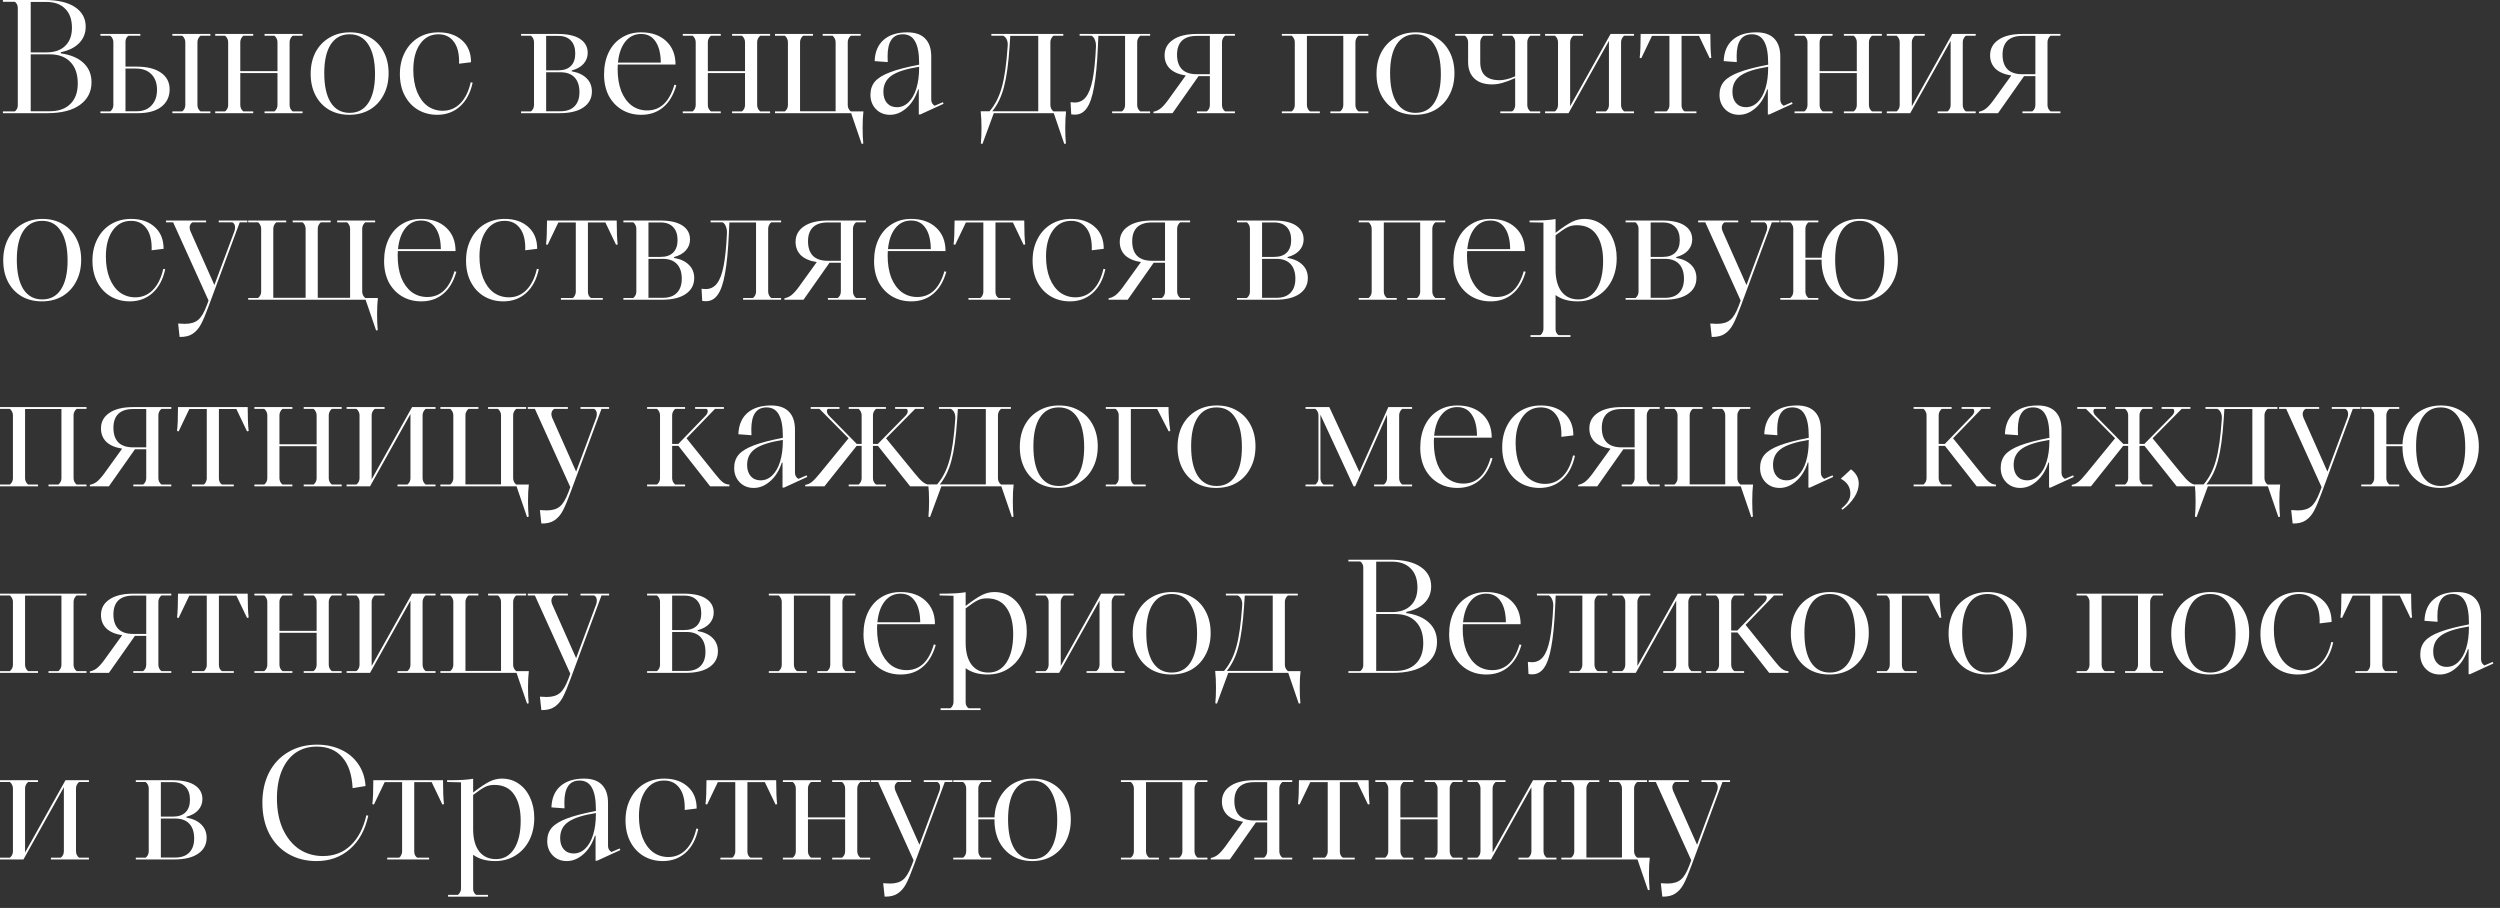 <?xml version="1.0" encoding="UTF-8"?> <svg xmlns="http://www.w3.org/2000/svg" width="201" height="73" viewBox="0 0 201 73" fill="none"><rect x="0" y="0" width="201" height="73" fill="#333333" stroke="none"/><path d="M0.234 9.1V8.957H1.183C1.253 8.922 1.309 8.862 1.352 8.775C1.404 8.688 1.43 8.597 1.43 8.502V0.598C1.43 0.503 1.404 0.412 1.352 0.325C1.309 0.238 1.253 0.178 1.183 0.143H0.234V-2.5034e-05H3.588C4.654 -2.5034e-05 5.469 0.191 6.032 0.572C6.604 0.953 6.89 1.478 6.89 2.145C6.89 2.665 6.717 3.103 6.37 3.458C6.032 3.813 5.538 4.06 4.888 4.199V4.29C5.686 4.403 6.297 4.663 6.721 5.07C7.146 5.469 7.358 5.984 7.358 6.617C7.358 7.38 7.046 7.986 6.422 8.437C5.807 8.879 4.927 9.1 3.783 9.1H0.234ZM3.718 4.212C4.377 4.212 4.884 4.039 5.239 3.692C5.603 3.345 5.785 2.86 5.785 2.236C5.785 1.569 5.603 1.057 5.239 0.702C4.884 0.338 4.377 0.156 3.718 0.156H2.47V4.212H3.718ZM3.991 8.944C4.711 8.944 5.265 8.749 5.655 8.359C6.054 7.969 6.253 7.419 6.253 6.708C6.253 5.963 6.054 5.386 5.655 4.979C5.265 4.572 4.711 4.368 3.991 4.368H2.47V8.944H3.991ZM8.074 9.1V8.957H8.867C8.945 8.896 9.006 8.823 9.049 8.736C9.093 8.641 9.114 8.545 9.114 8.45V3.38C9.114 3.285 9.093 3.194 9.049 3.107C9.006 3.012 8.945 2.934 8.867 2.873H8.074V2.73H11.285V2.873H10.336C10.267 2.908 10.206 2.973 10.154 3.068C10.111 3.155 10.089 3.25 10.089 3.354V5.356H10.96C11.827 5.356 12.49 5.521 12.949 5.85C13.409 6.171 13.638 6.617 13.638 7.189C13.638 7.778 13.413 8.246 12.962 8.593C12.52 8.931 11.892 9.1 11.077 9.1H8.074ZM13.859 9.1V8.957H14.652C14.73 8.896 14.791 8.823 14.834 8.736C14.878 8.641 14.899 8.545 14.899 8.45V3.38C14.899 3.285 14.878 3.194 14.834 3.107C14.791 3.012 14.73 2.934 14.652 2.873H13.859V2.73H16.914V2.873H16.121C16.043 2.934 15.983 3.012 15.939 3.107C15.896 3.194 15.874 3.285 15.874 3.38V8.45C15.874 8.545 15.896 8.641 15.939 8.736C15.983 8.823 16.043 8.896 16.121 8.957H16.914V9.1H13.859ZM10.999 8.944C11.502 8.944 11.896 8.788 12.182 8.476C12.477 8.164 12.624 7.744 12.624 7.215C12.624 6.686 12.473 6.27 12.169 5.967C11.875 5.664 11.463 5.512 10.934 5.512H10.089V8.944H10.999ZM23.531 2.873C23.453 2.934 23.392 3.012 23.349 3.107C23.306 3.194 23.284 3.285 23.284 3.38V8.45C23.284 8.545 23.306 8.641 23.349 8.736C23.392 8.823 23.453 8.896 23.531 8.957H24.324V9.1H21.269V8.957H22.062C22.14 8.896 22.201 8.823 22.244 8.736C22.287 8.641 22.309 8.545 22.309 8.45V5.876H19.319V8.45C19.319 8.545 19.341 8.641 19.384 8.736C19.427 8.823 19.488 8.896 19.566 8.957H20.359V9.1H17.304V8.957H18.097C18.175 8.896 18.236 8.823 18.279 8.736C18.322 8.641 18.344 8.545 18.344 8.45V3.38C18.344 3.285 18.322 3.194 18.279 3.107C18.236 3.012 18.175 2.934 18.097 2.873H17.304V2.73H20.359V2.873H19.566C19.488 2.934 19.427 3.012 19.384 3.107C19.341 3.194 19.319 3.285 19.319 3.38V5.72H22.309V3.38C22.309 3.285 22.287 3.194 22.244 3.107C22.201 3.012 22.14 2.934 22.062 2.873H21.269V2.73H24.324V2.873H23.531ZM28.085 9.23C27.47 9.23 26.928 9.096 26.46 8.827C25.992 8.55 25.628 8.164 25.368 7.67C25.108 7.167 24.978 6.591 24.978 5.941C24.978 5.282 25.108 4.702 25.368 4.199C25.637 3.696 26.009 3.306 26.486 3.029C26.963 2.743 27.513 2.6 28.137 2.6C28.752 2.6 29.294 2.739 29.762 3.016C30.23 3.285 30.594 3.67 30.854 4.173C31.114 4.667 31.244 5.239 31.244 5.889C31.244 6.548 31.11 7.128 30.841 7.631C30.581 8.134 30.213 8.528 29.736 8.814C29.259 9.091 28.709 9.23 28.085 9.23ZM28.111 9.074C28.77 9.074 29.272 8.805 29.619 8.268C29.974 7.722 30.152 6.951 30.152 5.954C30.152 4.931 29.974 4.143 29.619 3.588C29.272 3.033 28.77 2.756 28.111 2.756C27.452 2.756 26.945 3.029 26.59 3.575C26.243 4.112 26.07 4.879 26.07 5.876C26.07 6.899 26.243 7.687 26.59 8.242C26.945 8.797 27.452 9.074 28.111 9.074ZM35.154 9.23C34.582 9.23 34.066 9.096 33.607 8.827C33.156 8.558 32.801 8.177 32.541 7.683C32.281 7.189 32.151 6.613 32.151 5.954C32.151 5.304 32.281 4.728 32.541 4.225C32.801 3.714 33.165 3.315 33.633 3.029C34.109 2.743 34.651 2.6 35.258 2.6C36.038 2.6 36.666 2.812 37.143 3.237C37.628 3.662 37.871 4.251 37.871 5.005L36.909 5.122C36.935 4.368 36.8 3.787 36.506 3.38C36.211 2.964 35.795 2.756 35.258 2.756C34.634 2.756 34.14 3.016 33.776 3.536C33.412 4.056 33.23 4.749 33.23 5.616C33.23 6.283 33.33 6.868 33.529 7.371C33.728 7.865 34.005 8.246 34.361 8.515C34.725 8.775 35.136 8.905 35.596 8.905C36.151 8.905 36.623 8.706 37.013 8.307C37.403 7.908 37.68 7.345 37.845 6.617L38.001 6.643C37.828 7.458 37.489 8.095 36.987 8.554C36.484 9.005 35.873 9.23 35.154 9.23ZM41.895 9.1V8.957H42.688C42.766 8.896 42.826 8.823 42.87 8.736C42.913 8.641 42.935 8.545 42.935 8.45V3.38C42.935 3.285 42.913 3.194 42.87 3.107C42.826 3.012 42.766 2.934 42.688 2.873H41.895V2.73H44.859C45.639 2.73 46.232 2.864 46.64 3.133C47.047 3.402 47.251 3.774 47.251 4.251C47.251 4.589 47.138 4.884 46.913 5.135C46.696 5.378 46.38 5.555 45.964 5.668V5.733C46.492 5.828 46.895 6.019 47.173 6.305C47.45 6.582 47.589 6.933 47.589 7.358C47.589 7.895 47.363 8.32 46.913 8.632C46.462 8.944 45.821 9.1 44.989 9.1H41.895ZM44.885 5.655C45.327 5.655 45.665 5.538 45.899 5.304C46.133 5.07 46.25 4.736 46.25 4.303C46.25 3.852 46.133 3.506 45.899 3.263C45.665 3.012 45.327 2.886 44.885 2.886H43.91V5.655H44.885ZM45.067 8.944C45.561 8.944 45.938 8.81 46.198 8.541C46.458 8.272 46.588 7.895 46.588 7.41C46.588 6.899 46.458 6.504 46.198 6.227C45.938 5.95 45.561 5.811 45.067 5.811H43.91V8.944H45.067ZM54.377 6.851C54.151 7.64 53.796 8.233 53.311 8.632C52.834 9.031 52.249 9.23 51.556 9.23C50.975 9.23 50.459 9.096 50.009 8.827C49.558 8.558 49.203 8.181 48.943 7.696C48.691 7.202 48.566 6.634 48.566 5.993C48.566 5.326 48.687 4.736 48.93 4.225C49.181 3.705 49.532 3.306 49.983 3.029C50.434 2.743 50.953 2.6 51.543 2.6C52.383 2.6 53.055 2.834 53.558 3.302C54.06 3.77 54.312 4.398 54.312 5.187H49.671C49.662 5.265 49.658 5.386 49.658 5.551C49.658 6.227 49.753 6.816 49.944 7.319C50.143 7.813 50.42 8.199 50.776 8.476C51.14 8.745 51.56 8.879 52.037 8.879C53.094 8.879 53.822 8.19 54.221 6.812L54.377 6.851ZM51.543 2.73C51.023 2.73 50.598 2.938 50.269 3.354C49.948 3.761 49.753 4.32 49.684 5.031H53.129C53.12 4.294 52.977 3.727 52.7 3.328C52.431 2.929 52.045 2.73 51.543 2.73ZM61.122 2.873C61.044 2.934 60.983 3.012 60.94 3.107C60.896 3.194 60.875 3.285 60.875 3.38V8.45C60.875 8.545 60.896 8.641 60.94 8.736C60.983 8.823 61.044 8.896 61.122 8.957H61.915V9.1H58.86V8.957H59.653C59.731 8.896 59.791 8.823 59.835 8.736C59.878 8.641 59.9 8.545 59.9 8.45V5.876H56.91V8.45C56.91 8.545 56.931 8.641 56.975 8.736C57.018 8.823 57.079 8.896 57.157 8.957H57.95V9.1H54.895V8.957H55.688C55.766 8.896 55.826 8.823 55.87 8.736C55.913 8.641 55.935 8.545 55.935 8.45V3.38C55.935 3.285 55.913 3.194 55.87 3.107C55.826 3.012 55.766 2.934 55.688 2.873H54.895V2.73H57.95V2.873H57.157C57.079 2.934 57.018 3.012 56.975 3.107C56.931 3.194 56.91 3.285 56.91 3.38V5.72H59.9V3.38C59.9 3.285 59.878 3.194 59.835 3.107C59.791 3.012 59.731 2.934 59.653 2.873H58.86V2.73H61.915V2.873H61.122ZM69.277 11.57L68.432 9.1H62.309V8.957H63.102C63.18 8.896 63.24 8.823 63.284 8.736C63.327 8.641 63.349 8.545 63.349 8.45V3.38C63.349 3.285 63.327 3.194 63.284 3.107C63.24 3.012 63.18 2.934 63.102 2.873H62.309V2.73H65.364V2.873H64.571C64.493 2.934 64.432 3.012 64.389 3.107C64.345 3.194 64.324 3.285 64.324 3.38V8.944H67.184V3.38C67.184 3.285 67.162 3.194 67.119 3.107C67.075 3.012 67.015 2.934 66.937 2.873H66.144V2.73H69.199V2.873H68.406C68.328 2.934 68.267 3.012 68.224 3.107C68.18 3.194 68.159 3.285 68.159 3.38V8.45C68.159 8.545 68.18 8.641 68.224 8.736C68.267 8.823 68.328 8.896 68.406 8.957H69.42C69.376 9.312 69.355 9.754 69.355 10.283C69.355 10.742 69.372 11.163 69.407 11.544L69.277 11.57ZM75.808 8.216L75.86 8.346L73.988 9.204H73.871V7.189H73.819C73.603 7.839 73.286 8.342 72.87 8.697C72.463 9.052 72.025 9.23 71.557 9.23C71.098 9.23 70.721 9.078 70.426 8.775C70.132 8.472 69.984 8.086 69.984 7.618C69.984 7.193 70.106 6.838 70.348 6.552C70.6 6.266 71.003 6.019 71.557 5.811C72.121 5.594 72.901 5.391 73.897 5.2V5.083C73.897 4.286 73.789 3.701 73.572 3.328C73.364 2.947 73.035 2.756 72.584 2.756C71.77 2.756 71.362 3.345 71.362 4.524C71.362 4.723 71.367 4.879 71.375 4.992L70.322 4.914C70.348 4.169 70.591 3.597 71.05 3.198C71.51 2.799 72.142 2.6 72.948 2.6C73.581 2.6 74.058 2.765 74.378 3.094C74.708 3.423 74.872 3.909 74.872 4.55V8.008C74.872 8.225 74.963 8.389 75.145 8.502L75.808 8.216ZM72.103 8.619C72.459 8.619 72.771 8.489 73.039 8.229C73.317 7.96 73.529 7.588 73.676 7.111C73.824 6.626 73.897 6.071 73.897 5.447V5.369C72.857 5.534 72.116 5.772 71.674 6.084C71.241 6.387 71.024 6.821 71.024 7.384C71.024 7.757 71.12 8.056 71.31 8.281C71.51 8.506 71.774 8.619 72.103 8.619ZM78.86 11.544C78.895 11.171 78.912 10.755 78.912 10.296C78.912 9.776 78.89 9.325 78.847 8.944H79.562C80.013 8.415 80.342 7.765 80.55 6.994C80.767 6.223 80.923 5.122 81.018 3.692C81.035 3.493 81.009 3.319 80.94 3.172C80.871 3.025 80.775 2.925 80.654 2.873H79.705V2.73H85.49V2.873H84.697C84.619 2.934 84.558 3.012 84.515 3.107C84.472 3.194 84.45 3.285 84.45 3.38V8.45C84.45 8.545 84.472 8.641 84.515 8.736C84.558 8.823 84.619 8.896 84.697 8.957H85.711C85.668 9.33 85.646 9.776 85.646 10.296C85.646 10.755 85.663 11.171 85.698 11.544L85.568 11.57L84.723 9.1H79.9L78.99 11.57L78.86 11.544ZM83.475 8.944V2.886H81.226L81.174 3.692C81.079 5.122 80.927 6.223 80.719 6.994C80.52 7.765 80.208 8.415 79.783 8.944H83.475ZM86.425 9.217C86.33 9.217 86.23 9.208 86.126 9.191L86.074 8.216C86.196 8.233 86.304 8.242 86.399 8.242C86.772 8.242 87.071 8.099 87.296 7.813C87.53 7.527 87.712 7.059 87.842 6.409C87.972 5.759 88.063 4.875 88.115 3.757C88.124 3.54 88.094 3.354 88.024 3.198C87.964 3.033 87.873 2.925 87.751 2.873H86.802V2.73H92.47V2.873H91.677C91.599 2.934 91.539 3.012 91.495 3.107C91.452 3.194 91.43 3.285 91.43 3.38V8.45C91.43 8.545 91.452 8.641 91.495 8.736C91.539 8.823 91.599 8.896 91.677 8.957H92.47V9.1H89.415V8.957H90.208C90.286 8.896 90.347 8.823 90.39 8.736C90.434 8.641 90.455 8.545 90.455 8.45V2.886H88.31L88.271 3.757C88.211 5.126 88.107 6.205 87.959 6.994C87.821 7.783 87.626 8.35 87.374 8.697C87.132 9.044 86.815 9.217 86.425 9.217ZM98.495 2.873C98.417 2.934 98.357 3.012 98.313 3.107C98.27 3.194 98.248 3.285 98.248 3.38V8.45C98.248 8.545 98.27 8.641 98.313 8.736C98.357 8.823 98.417 8.896 98.495 8.957H99.288V9.1H96.233V8.957H97.026C97.104 8.896 97.165 8.823 97.208 8.736C97.252 8.641 97.273 8.545 97.273 8.45V6.123H96.363L94.27 9.1H92.736V8.983C92.953 8.94 93.144 8.853 93.308 8.723C93.482 8.584 93.677 8.368 93.893 8.073L95.336 6.071C94.782 5.984 94.357 5.802 94.062 5.525C93.776 5.239 93.633 4.879 93.633 4.446C93.633 3.917 93.859 3.501 94.309 3.198C94.76 2.886 95.401 2.73 96.233 2.73H99.288V2.873H98.495ZM97.273 5.967V2.886H96.22C95.692 2.886 95.293 3.016 95.024 3.276C94.764 3.536 94.634 3.909 94.634 4.394C94.634 4.905 94.764 5.295 95.024 5.564C95.293 5.833 95.692 5.967 96.22 5.967H97.273ZM103.061 9.1V8.957H103.854C103.932 8.896 103.992 8.823 104.036 8.736C104.079 8.641 104.101 8.545 104.101 8.45V3.38C104.101 3.285 104.079 3.194 104.036 3.107C103.992 3.012 103.932 2.934 103.854 2.873H103.061V2.73H110.016V2.873H109.223C109.145 2.934 109.084 3.012 109.041 3.107C108.997 3.194 108.976 3.285 108.976 3.38V8.45C108.976 8.545 108.997 8.641 109.041 8.736C109.084 8.823 109.145 8.896 109.223 8.957H110.016V9.1H106.961V8.957H107.754C107.832 8.896 107.892 8.823 107.936 8.736C107.979 8.641 108.001 8.545 108.001 8.45V2.886H105.076V8.45C105.076 8.545 105.097 8.641 105.141 8.736C105.184 8.823 105.245 8.896 105.323 8.957H106.116V9.1H103.061ZM113.778 9.23C113.163 9.23 112.621 9.096 112.153 8.827C111.685 8.55 111.321 8.164 111.061 7.67C110.801 7.167 110.671 6.591 110.671 5.941C110.671 5.282 110.801 4.702 111.061 4.199C111.33 3.696 111.703 3.306 112.179 3.029C112.656 2.743 113.206 2.6 113.83 2.6C114.446 2.6 114.987 2.739 115.455 3.016C115.923 3.285 116.287 3.67 116.547 4.173C116.807 4.667 116.937 5.239 116.937 5.889C116.937 6.548 116.803 7.128 116.534 7.631C116.274 8.134 115.906 8.528 115.429 8.814C114.953 9.091 114.402 9.23 113.778 9.23ZM113.804 9.074C114.463 9.074 114.966 8.805 115.312 8.268C115.668 7.722 115.845 6.951 115.845 5.954C115.845 4.931 115.668 4.143 115.312 3.588C114.966 3.033 114.463 2.756 113.804 2.756C113.146 2.756 112.639 3.029 112.283 3.575C111.937 4.112 111.763 4.879 111.763 5.876C111.763 6.899 111.937 7.687 112.283 8.242C112.639 8.797 113.146 9.074 113.804 9.074ZM123.041 2.873C122.963 2.934 122.902 3.012 122.859 3.107C122.815 3.194 122.794 3.285 122.794 3.38V8.45C122.794 8.545 122.815 8.641 122.859 8.736C122.902 8.823 122.963 8.896 123.041 8.957H123.834V9.1H120.623V8.957H121.572C121.641 8.922 121.697 8.857 121.741 8.762C121.793 8.667 121.819 8.571 121.819 8.476V6.279C121.411 6.461 121.065 6.591 120.779 6.669C120.501 6.747 120.224 6.786 119.947 6.786C119.349 6.786 118.881 6.63 118.543 6.318C118.205 5.997 118.036 5.555 118.036 4.992V3.38C118.036 3.285 118.014 3.194 117.971 3.107C117.927 3.012 117.867 2.934 117.789 2.873H116.996V2.73H120.051V2.873H119.258C119.18 2.934 119.119 3.012 119.076 3.107C119.032 3.194 119.011 3.285 119.011 3.38V4.992C119.011 5.963 119.531 6.448 120.571 6.448C120.926 6.448 121.342 6.344 121.819 6.136V3.38C121.819 3.285 121.797 3.194 121.754 3.107C121.71 3.012 121.65 2.934 121.572 2.873H120.779V2.73H123.834V2.873H123.041ZM124.224 9.1V8.957H125.017C125.095 8.896 125.155 8.823 125.199 8.736C125.242 8.641 125.264 8.545 125.264 8.45V3.38C125.264 3.285 125.242 3.194 125.199 3.107C125.155 3.012 125.095 2.934 125.017 2.873H124.224V2.73H127.279V2.873H126.486C126.408 2.934 126.347 3.012 126.304 3.107C126.26 3.194 126.239 3.285 126.239 3.38V8.541L129.489 2.73H131.374V2.873H130.581C130.503 2.934 130.442 3.012 130.399 3.107C130.355 3.194 130.334 3.285 130.334 3.38V8.45C130.334 8.545 130.355 8.641 130.399 8.736C130.442 8.823 130.503 8.896 130.581 8.957H131.374V9.1H128.319V8.957H129.112C129.19 8.896 129.25 8.823 129.294 8.736C129.337 8.641 129.359 8.545 129.359 8.45V3.289L126.109 9.1H124.224ZM133.026 9.1V8.957H133.975C134.044 8.922 134.1 8.857 134.144 8.762C134.196 8.667 134.222 8.571 134.222 8.476V2.886H132.818L131.96 4.68L131.83 4.654C131.882 4.229 131.908 3.588 131.908 2.73H137.511C137.511 3.588 137.537 4.229 137.589 4.654L137.459 4.68L136.601 2.886H135.197V8.476C135.197 8.571 135.218 8.667 135.262 8.762C135.314 8.857 135.374 8.922 135.444 8.957H136.393V9.1H133.026ZM144.071 8.216L144.123 8.346L142.251 9.204H142.134V7.189H142.082C141.865 7.839 141.549 8.342 141.133 8.697C140.726 9.052 140.288 9.23 139.82 9.23C139.361 9.23 138.984 9.078 138.689 8.775C138.394 8.472 138.247 8.086 138.247 7.618C138.247 7.193 138.368 6.838 138.611 6.552C138.862 6.266 139.265 6.019 139.82 5.811C140.383 5.594 141.163 5.391 142.16 5.2V5.083C142.16 4.286 142.052 3.701 141.835 3.328C141.627 2.947 141.298 2.756 140.847 2.756C140.032 2.756 139.625 3.345 139.625 4.524C139.625 4.723 139.629 4.879 139.638 4.992L138.585 4.914C138.611 4.169 138.854 3.597 139.313 3.198C139.772 2.799 140.405 2.6 141.211 2.6C141.844 2.6 142.32 2.765 142.641 3.094C142.97 3.423 143.135 3.909 143.135 4.55V8.008C143.135 8.225 143.226 8.389 143.408 8.502L144.071 8.216ZM140.366 8.619C140.721 8.619 141.033 8.489 141.302 8.229C141.579 7.96 141.792 7.588 141.939 7.111C142.086 6.626 142.16 6.071 142.16 5.447V5.369C141.12 5.534 140.379 5.772 139.937 6.084C139.504 6.387 139.287 6.821 139.287 7.384C139.287 7.757 139.382 8.056 139.573 8.281C139.772 8.506 140.037 8.619 140.366 8.619ZM150.509 2.873C150.431 2.934 150.371 3.012 150.327 3.107C150.284 3.194 150.262 3.285 150.262 3.38V8.45C150.262 8.545 150.284 8.641 150.327 8.736C150.371 8.823 150.431 8.896 150.509 8.957H151.302V9.1H148.247V8.957H149.04C149.118 8.896 149.179 8.823 149.222 8.736C149.266 8.641 149.287 8.545 149.287 8.45V5.876H146.297V8.45C146.297 8.545 146.319 8.641 146.362 8.736C146.406 8.823 146.466 8.896 146.544 8.957H147.337V9.1H144.282V8.957H145.075C145.153 8.896 145.214 8.823 145.257 8.736C145.301 8.641 145.322 8.545 145.322 8.45V3.38C145.322 3.285 145.301 3.194 145.257 3.107C145.214 3.012 145.153 2.934 145.075 2.873H144.282V2.73H147.337V2.873H146.544C146.466 2.934 146.406 3.012 146.362 3.107C146.319 3.194 146.297 3.285 146.297 3.38V5.72H149.287V3.38C149.287 3.285 149.266 3.194 149.222 3.107C149.179 3.012 149.118 2.934 149.04 2.873H148.247V2.73H151.302V2.873H150.509ZM151.696 9.1V8.957H152.489C152.567 8.896 152.628 8.823 152.671 8.736C152.715 8.641 152.736 8.545 152.736 8.45V3.38C152.736 3.285 152.715 3.194 152.671 3.107C152.628 3.012 152.567 2.934 152.489 2.873H151.696V2.73H154.751V2.873H153.958C153.88 2.934 153.82 3.012 153.776 3.107C153.733 3.194 153.711 3.285 153.711 3.38V8.541L156.961 2.73H158.846V2.873H158.053C157.975 2.934 157.915 3.012 157.871 3.107C157.828 3.194 157.806 3.285 157.806 3.38V8.45C157.806 8.545 157.828 8.641 157.871 8.736C157.915 8.823 157.975 8.896 158.053 8.957H158.846V9.1H155.791V8.957H156.584C156.662 8.896 156.723 8.823 156.766 8.736C156.81 8.641 156.831 8.545 156.831 8.45V3.289L153.581 9.1H151.696ZM164.866 2.873C164.788 2.934 164.728 3.012 164.684 3.107C164.641 3.194 164.619 3.285 164.619 3.38V8.45C164.619 8.545 164.641 8.641 164.684 8.736C164.728 8.823 164.788 8.896 164.866 8.957H165.659V9.1H162.604V8.957H163.397C163.475 8.896 163.536 8.823 163.579 8.736C163.623 8.641 163.644 8.545 163.644 8.45V6.123H162.734L160.641 9.1H159.107V8.983C159.324 8.94 159.515 8.853 159.679 8.723C159.853 8.584 160.048 8.368 160.264 8.073L161.707 6.071C161.153 5.984 160.728 5.802 160.433 5.525C160.147 5.239 160.004 4.879 160.004 4.446C160.004 3.917 160.23 3.501 160.68 3.198C161.131 2.886 161.772 2.73 162.604 2.73H165.659V2.873H164.866ZM163.644 5.967V2.886H162.591C162.063 2.886 161.664 3.016 161.395 3.276C161.135 3.536 161.005 3.909 161.005 4.394C161.005 4.905 161.135 5.295 161.395 5.564C161.664 5.833 162.063 5.967 162.591 5.967H163.644ZM3.367 24.23C2.752 24.23 2.21 24.096 1.742 23.827C1.274 23.55 0.91 23.164 0.65 22.67C0.39 22.167 0.26 21.591 0.26 20.941C0.26 20.282 0.39 19.702 0.65 19.199C0.919 18.696 1.292 18.306 1.768 18.029C2.245 17.743 2.795 17.6 3.419 17.6C4.035 17.6 4.576 17.739 5.044 18.016C5.512 18.285 5.876 18.67 6.136 19.173C6.396 19.667 6.526 20.239 6.526 20.889C6.526 21.548 6.392 22.128 6.123 22.631C5.863 23.134 5.495 23.528 5.018 23.814C4.542 24.091 3.991 24.23 3.367 24.23ZM3.393 24.074C4.052 24.074 4.555 23.805 4.901 23.268C5.257 22.722 5.434 21.951 5.434 20.954C5.434 19.931 5.257 19.143 4.901 18.588C4.555 18.033 4.052 17.756 3.393 17.756C2.735 17.756 2.228 18.029 1.872 18.575C1.526 19.112 1.352 19.879 1.352 20.876C1.352 21.899 1.526 22.687 1.872 23.242C2.228 23.797 2.735 24.074 3.393 24.074ZM10.436 24.23C9.864 24.23 9.348 24.096 8.889 23.827C8.438 23.558 8.083 23.177 7.823 22.683C7.563 22.189 7.433 21.613 7.433 20.954C7.433 20.304 7.563 19.728 7.823 19.225C8.083 18.714 8.447 18.315 8.915 18.029C9.392 17.743 9.933 17.6 10.54 17.6C11.32 17.6 11.948 17.812 12.425 18.237C12.91 18.662 13.153 19.251 13.153 20.005L12.191 20.122C12.217 19.368 12.083 18.787 11.788 18.38C11.493 17.964 11.077 17.756 10.54 17.756C9.916 17.756 9.422 18.016 9.058 18.536C8.694 19.056 8.512 19.749 8.512 20.616C8.512 21.283 8.612 21.868 8.811 22.371C9.01 22.865 9.288 23.246 9.643 23.515C10.007 23.775 10.419 23.905 10.878 23.905C11.433 23.905 11.905 23.706 12.295 23.307C12.685 22.908 12.962 22.345 13.127 21.617L13.283 21.643C13.11 22.458 12.772 23.095 12.269 23.554C11.766 24.005 11.155 24.23 10.436 24.23ZM17.586 17.73H19.887V17.873H19.276L16.793 24.568C16.55 25.235 16.338 25.738 16.156 26.076C15.974 26.414 15.749 26.67 15.48 26.843C15.22 27.016 14.873 27.099 14.44 27.09L14.323 26.011C14.583 26.028 14.765 26.037 14.869 26.037C15.32 26.037 15.671 25.933 15.922 25.725C16.173 25.526 16.407 25.136 16.624 24.555L16.767 24.165L13.92 17.873H13.348V17.73H16.572V17.873H15.48C15.411 17.908 15.354 17.964 15.311 18.042C15.268 18.111 15.246 18.194 15.246 18.289C15.246 18.376 15.268 18.475 15.311 18.588L17.235 22.917L18.847 18.588C18.882 18.493 18.899 18.393 18.899 18.289C18.899 18.081 18.825 17.942 18.678 17.873H17.586V17.73ZM30.24 26.57L29.395 24.1H19.957V23.957H20.75C20.828 23.896 20.889 23.823 20.932 23.736C20.976 23.641 20.997 23.545 20.997 23.45V18.38C20.997 18.285 20.976 18.194 20.932 18.107C20.889 18.012 20.828 17.934 20.75 17.873H19.957V17.73H23.012V17.873H22.219C22.141 17.934 22.081 18.012 22.037 18.107C21.994 18.194 21.972 18.285 21.972 18.38V23.944H24.572V18.38C24.572 18.285 24.55 18.194 24.507 18.107C24.464 18.012 24.403 17.934 24.325 17.873H23.532V17.73H26.587V17.873H25.794C25.716 17.934 25.655 18.012 25.612 18.107C25.569 18.194 25.547 18.285 25.547 18.38V23.944H28.147V18.38C28.147 18.285 28.125 18.194 28.082 18.107C28.039 18.012 27.978 17.934 27.9 17.873H27.107V17.73H30.162V17.873H29.369C29.291 17.934 29.23 18.012 29.187 18.107C29.144 18.194 29.122 18.285 29.122 18.38V23.45C29.122 23.545 29.144 23.641 29.187 23.736C29.23 23.823 29.291 23.896 29.369 23.957H30.383C30.34 24.312 30.318 24.754 30.318 25.283C30.318 25.742 30.335 26.163 30.37 26.544L30.24 26.57ZM36.692 21.851C36.467 22.64 36.112 23.233 35.626 23.632C35.15 24.031 34.565 24.23 33.871 24.23C33.291 24.23 32.775 24.096 32.324 23.827C31.874 23.558 31.518 23.181 31.258 22.696C31.007 22.202 30.881 21.634 30.881 20.993C30.881 20.326 31.003 19.736 31.245 19.225C31.497 18.705 31.848 18.306 32.298 18.029C32.749 17.743 33.269 17.6 33.858 17.6C34.699 17.6 35.371 17.834 35.873 18.302C36.376 18.77 36.627 19.398 36.627 20.187H31.986C31.978 20.265 31.973 20.386 31.973 20.551C31.973 21.227 32.069 21.816 32.259 22.319C32.459 22.813 32.736 23.199 33.091 23.476C33.455 23.745 33.876 23.879 34.352 23.879C35.41 23.879 36.138 23.19 36.536 21.812L36.692 21.851ZM33.858 17.73C33.338 17.73 32.914 17.938 32.584 18.354C32.264 18.761 32.069 19.32 31.999 20.031H35.444C35.436 19.294 35.293 18.727 35.015 18.328C34.747 17.929 34.361 17.73 33.858 17.73ZM40.473 24.23C39.901 24.23 39.386 24.096 38.926 23.827C38.475 23.558 38.12 23.177 37.86 22.683C37.6 22.189 37.47 21.613 37.47 20.954C37.47 20.304 37.6 19.728 37.86 19.225C38.12 18.714 38.484 18.315 38.952 18.029C39.429 17.743 39.971 17.6 40.577 17.6C41.357 17.6 41.986 17.812 42.462 18.237C42.947 18.662 43.19 19.251 43.19 20.005L42.228 20.122C42.254 19.368 42.12 18.787 41.825 18.38C41.531 17.964 41.114 17.756 40.577 17.756C39.953 17.756 39.459 18.016 39.095 18.536C38.731 19.056 38.549 19.749 38.549 20.616C38.549 21.283 38.649 21.868 38.848 22.371C39.047 22.865 39.325 23.246 39.68 23.515C40.044 23.775 40.456 23.905 40.915 23.905C41.47 23.905 41.942 23.706 42.332 23.307C42.722 22.908 42.999 22.345 43.164 21.617L43.32 21.643C43.147 22.458 42.809 23.095 42.306 23.554C41.803 24.005 41.193 24.23 40.473 24.23ZM45.098 24.1V23.957H46.047C46.116 23.922 46.173 23.857 46.216 23.762C46.268 23.667 46.294 23.571 46.294 23.476V17.886H44.89L44.032 19.68L43.902 19.654C43.954 19.229 43.98 18.588 43.98 17.73H49.583C49.583 18.588 49.609 19.229 49.661 19.654L49.531 19.68L48.673 17.886H47.269V23.476C47.269 23.571 47.291 23.667 47.334 23.762C47.386 23.857 47.447 23.922 47.516 23.957H48.465V24.1H45.098ZM50.121 24.1V23.957H50.914C50.992 23.896 51.053 23.823 51.096 23.736C51.14 23.641 51.161 23.545 51.161 23.45V18.38C51.161 18.285 51.14 18.194 51.096 18.107C51.053 18.012 50.992 17.934 50.914 17.873H50.121V17.73H53.085C53.865 17.73 54.459 17.864 54.866 18.133C55.274 18.402 55.477 18.774 55.477 19.251C55.477 19.589 55.365 19.884 55.139 20.135C54.923 20.378 54.606 20.555 54.19 20.668V20.733C54.719 20.828 55.122 21.019 55.399 21.305C55.677 21.582 55.815 21.933 55.815 22.358C55.815 22.895 55.59 23.32 55.139 23.632C54.689 23.944 54.047 24.1 53.215 24.1H50.121ZM53.111 20.655C53.553 20.655 53.891 20.538 54.125 20.304C54.359 20.07 54.476 19.736 54.476 19.303C54.476 18.852 54.359 18.506 54.125 18.263C53.891 18.012 53.553 17.886 53.111 17.886H52.136V20.655H53.111ZM53.293 23.944C53.787 23.944 54.164 23.81 54.424 23.541C54.684 23.272 54.814 22.895 54.814 22.41C54.814 21.899 54.684 21.504 54.424 21.227C54.164 20.95 53.787 20.811 53.293 20.811H52.136V23.944H53.293ZM56.756 24.217C56.661 24.217 56.561 24.208 56.457 24.191L56.405 23.216C56.527 23.233 56.635 23.242 56.73 23.242C57.103 23.242 57.402 23.099 57.627 22.813C57.861 22.527 58.043 22.059 58.173 21.409C58.303 20.759 58.394 19.875 58.446 18.757C58.455 18.54 58.425 18.354 58.355 18.198C58.295 18.033 58.204 17.925 58.082 17.873H57.133V17.73H62.801V17.873H62.008C61.93 17.934 61.87 18.012 61.826 18.107C61.783 18.194 61.761 18.285 61.761 18.38V23.45C61.761 23.545 61.783 23.641 61.826 23.736C61.87 23.823 61.93 23.896 62.008 23.957H62.801V24.1H59.746V23.957H60.539C60.617 23.896 60.678 23.823 60.721 23.736C60.765 23.641 60.786 23.545 60.786 23.45V17.886H58.641L58.602 18.757C58.542 20.126 58.438 21.205 58.29 21.994C58.152 22.783 57.957 23.35 57.705 23.697C57.463 24.044 57.146 24.217 56.756 24.217ZM68.826 17.873C68.748 17.934 68.688 18.012 68.644 18.107C68.601 18.194 68.579 18.285 68.579 18.38V23.45C68.579 23.545 68.601 23.641 68.644 23.736C68.688 23.823 68.748 23.896 68.826 23.957H69.619V24.1H66.564V23.957H67.357C67.435 23.896 67.496 23.823 67.539 23.736C67.583 23.641 67.604 23.545 67.604 23.45V21.123H66.694L64.601 24.1H63.067V23.983C63.284 23.94 63.475 23.853 63.639 23.723C63.813 23.584 64.008 23.368 64.224 23.073L65.667 21.071C65.113 20.984 64.688 20.802 64.393 20.525C64.107 20.239 63.964 19.879 63.964 19.446C63.964 18.917 64.19 18.501 64.64 18.198C65.091 17.886 65.732 17.73 66.564 17.73H69.619V17.873H68.826ZM67.604 20.967V17.886H66.551C66.023 17.886 65.624 18.016 65.355 18.276C65.095 18.536 64.965 18.909 64.965 19.394C64.965 19.905 65.095 20.295 65.355 20.564C65.624 20.833 66.023 20.967 66.551 20.967H67.604ZM76.086 21.851C75.861 22.64 75.505 23.233 75.02 23.632C74.543 24.031 73.958 24.23 73.265 24.23C72.684 24.23 72.168 24.096 71.718 23.827C71.267 23.558 70.912 23.181 70.652 22.696C70.4 22.202 70.275 21.634 70.275 20.993C70.275 20.326 70.396 19.736 70.639 19.225C70.89 18.705 71.241 18.306 71.692 18.029C72.142 17.743 72.662 17.6 73.252 17.6C74.093 17.6 74.764 17.834 75.267 18.302C75.769 18.77 76.021 19.398 76.021 20.187H71.38C71.371 20.265 71.367 20.386 71.367 20.551C71.367 21.227 71.462 21.816 71.653 22.319C71.852 22.813 72.129 23.199 72.485 23.476C72.849 23.745 73.269 23.879 73.746 23.879C74.803 23.879 75.531 23.19 75.93 21.812L76.086 21.851ZM73.252 17.73C72.732 17.73 72.307 17.938 71.978 18.354C71.657 18.761 71.462 19.32 71.393 20.031H74.838C74.829 19.294 74.686 18.727 74.409 18.328C74.14 17.929 73.754 17.73 73.252 17.73ZM77.865 24.1V23.957H78.814C78.883 23.922 78.939 23.857 78.983 23.762C79.035 23.667 79.061 23.571 79.061 23.476V17.886H77.657L76.799 19.68L76.669 19.654C76.721 19.229 76.747 18.588 76.747 17.73H82.35C82.35 18.588 82.376 19.229 82.428 19.654L82.298 19.68L81.44 17.886H80.036V23.476C80.036 23.571 80.057 23.667 80.101 23.762C80.153 23.857 80.213 23.922 80.283 23.957H81.232V24.1H77.865ZM86.024 24.23C85.452 24.23 84.936 24.096 84.477 23.827C84.026 23.558 83.671 23.177 83.411 22.683C83.151 22.189 83.021 21.613 83.021 20.954C83.021 20.304 83.151 19.728 83.411 19.225C83.671 18.714 84.035 18.315 84.503 18.029C84.98 17.743 85.521 17.6 86.128 17.6C86.908 17.6 87.536 17.812 88.013 18.237C88.498 18.662 88.741 19.251 88.741 20.005L87.779 20.122C87.805 19.368 87.671 18.787 87.376 18.38C87.081 17.964 86.665 17.756 86.128 17.756C85.504 17.756 85.01 18.016 84.646 18.536C84.282 19.056 84.1 19.749 84.1 20.616C84.1 21.283 84.2 21.868 84.399 22.371C84.598 22.865 84.876 23.246 85.231 23.515C85.595 23.775 86.007 23.905 86.466 23.905C87.021 23.905 87.493 23.706 87.883 23.307C88.273 22.908 88.55 22.345 88.715 21.617L88.871 21.643C88.698 22.458 88.36 23.095 87.857 23.554C87.354 24.005 86.743 24.23 86.024 24.23ZM94.89 17.873C94.812 17.934 94.751 18.012 94.708 18.107C94.665 18.194 94.643 18.285 94.643 18.38V23.45C94.643 23.545 94.665 23.641 94.708 23.736C94.751 23.823 94.812 23.896 94.89 23.957H95.683V24.1H92.628V23.957H93.421C93.499 23.896 93.56 23.823 93.603 23.736C93.646 23.641 93.668 23.545 93.668 23.45V21.123H92.758L90.665 24.1H89.131V23.983C89.348 23.94 89.538 23.853 89.703 23.723C89.876 23.584 90.071 23.368 90.288 23.073L91.731 21.071C91.176 20.984 90.752 20.802 90.457 20.525C90.171 20.239 90.028 19.879 90.028 19.446C90.028 18.917 90.253 18.501 90.704 18.198C91.155 17.886 91.796 17.73 92.628 17.73H95.683V17.873H94.89ZM93.668 20.967V17.886H92.615C92.086 17.886 91.688 18.016 91.419 18.276C91.159 18.536 91.029 18.909 91.029 19.394C91.029 19.905 91.159 20.295 91.419 20.564C91.688 20.833 92.086 20.967 92.615 20.967H93.668ZM99.455 24.1V23.957H100.248C100.326 23.896 100.387 23.823 100.43 23.736C100.474 23.641 100.495 23.545 100.495 23.45V18.38C100.495 18.285 100.474 18.194 100.43 18.107C100.387 18.012 100.326 17.934 100.248 17.873H99.455V17.73H102.419C103.199 17.73 103.793 17.864 104.2 18.133C104.608 18.402 104.811 18.774 104.811 19.251C104.811 19.589 104.699 19.884 104.473 20.135C104.257 20.378 103.94 20.555 103.524 20.668V20.733C104.053 20.828 104.456 21.019 104.733 21.305C105.011 21.582 105.149 21.933 105.149 22.358C105.149 22.895 104.924 23.32 104.473 23.632C104.023 23.944 103.381 24.1 102.549 24.1H99.455ZM102.445 20.655C102.887 20.655 103.225 20.538 103.459 20.304C103.693 20.07 103.81 19.736 103.81 19.303C103.81 18.852 103.693 18.506 103.459 18.263C103.225 18.012 102.887 17.886 102.445 17.886H101.47V20.655H102.445ZM102.627 23.944C103.121 23.944 103.498 23.81 103.758 23.541C104.018 23.272 104.148 22.895 104.148 22.41C104.148 21.899 104.018 21.504 103.758 21.227C103.498 20.95 103.121 20.811 102.627 20.811H101.47V23.944H102.627ZM109.243 24.1V23.957H110.036C110.114 23.896 110.175 23.823 110.218 23.736C110.262 23.641 110.283 23.545 110.283 23.45V18.38C110.283 18.285 110.262 18.194 110.218 18.107C110.175 18.012 110.114 17.934 110.036 17.873H109.243V17.73H116.198V17.873H115.405C115.327 17.934 115.267 18.012 115.223 18.107C115.18 18.194 115.158 18.285 115.158 18.38V23.45C115.158 23.545 115.18 23.641 115.223 23.736C115.267 23.823 115.327 23.896 115.405 23.957H116.198V24.1H113.143V23.957H113.936C114.014 23.896 114.075 23.823 114.118 23.736C114.162 23.641 114.183 23.545 114.183 23.45V17.886H111.258V23.45C111.258 23.545 111.28 23.641 111.323 23.736C111.367 23.823 111.427 23.896 111.505 23.957H112.298V24.1H109.243ZM122.665 21.851C122.44 22.64 122.084 23.233 121.599 23.632C121.122 24.031 120.537 24.23 119.844 24.23C119.263 24.23 118.748 24.096 118.297 23.827C117.846 23.558 117.491 23.181 117.231 22.696C116.98 22.202 116.854 21.634 116.854 20.993C116.854 20.326 116.975 19.736 117.218 19.225C117.469 18.705 117.82 18.306 118.271 18.029C118.722 17.743 119.242 17.6 119.831 17.6C120.672 17.6 121.343 17.834 121.846 18.302C122.349 18.77 122.6 19.398 122.6 20.187H117.959C117.95 20.265 117.946 20.386 117.946 20.551C117.946 21.227 118.041 21.816 118.232 22.319C118.431 22.813 118.709 23.199 119.064 23.476C119.428 23.745 119.848 23.879 120.325 23.879C121.382 23.879 122.11 23.19 122.509 21.812L122.665 21.851ZM119.831 17.73C119.311 17.73 118.886 17.938 118.557 18.354C118.236 18.761 118.041 19.32 117.972 20.031H121.417C121.408 19.294 121.265 18.727 120.988 18.328C120.719 17.929 120.334 17.73 119.831 17.73ZM127.369 17.6C127.88 17.6 128.331 17.734 128.721 18.003C129.119 18.272 129.427 18.649 129.644 19.134C129.869 19.611 129.982 20.152 129.982 20.759C129.982 21.435 129.847 22.037 129.579 22.566C129.31 23.086 128.937 23.493 128.461 23.788C127.984 24.083 127.442 24.23 126.836 24.23C126.116 24.23 125.527 24.061 125.068 23.723V26.466C125.068 26.57 125.089 26.665 125.133 26.752C125.185 26.847 125.245 26.912 125.315 26.947H126.264V27.09H123.053V26.947H123.846C123.924 26.886 123.984 26.808 124.028 26.713C124.071 26.626 124.093 26.535 124.093 26.44V17.899L122.975 17.873V17.73C123.503 17.73 123.919 17.721 124.223 17.704C124.535 17.687 124.816 17.656 125.068 17.613V18.718C125.631 18.285 126.073 17.99 126.394 17.834C126.714 17.678 127.039 17.6 127.369 17.6ZM126.901 24.074C127.516 24.074 128.001 23.801 128.357 23.255C128.712 22.7 128.89 21.942 128.89 20.98C128.89 20.087 128.712 19.385 128.357 18.874C128.01 18.363 127.481 18.107 126.771 18.107C126.493 18.107 126.251 18.159 126.043 18.263C125.835 18.358 125.51 18.575 125.068 18.913V21.669C125.068 22.432 125.228 23.025 125.549 23.45C125.878 23.866 126.329 24.074 126.901 24.074ZM130.698 24.1V23.957H131.491C131.569 23.896 131.63 23.823 131.673 23.736C131.717 23.641 131.738 23.545 131.738 23.45V18.38C131.738 18.285 131.717 18.194 131.673 18.107C131.63 18.012 131.569 17.934 131.491 17.873H130.698V17.73H133.662C134.442 17.73 135.036 17.864 135.443 18.133C135.851 18.402 136.054 18.774 136.054 19.251C136.054 19.589 135.942 19.884 135.716 20.135C135.5 20.378 135.183 20.555 134.767 20.668V20.733C135.296 20.828 135.699 21.019 135.976 21.305C136.254 21.582 136.392 21.933 136.392 22.358C136.392 22.895 136.167 23.32 135.716 23.632C135.266 23.944 134.624 24.1 133.792 24.1H130.698ZM133.688 20.655C134.13 20.655 134.468 20.538 134.702 20.304C134.936 20.07 135.053 19.736 135.053 19.303C135.053 18.852 134.936 18.506 134.702 18.263C134.468 18.012 134.13 17.886 133.688 17.886H132.713V20.655H133.688ZM133.87 23.944C134.364 23.944 134.741 23.81 135.001 23.541C135.261 23.272 135.391 22.895 135.391 22.41C135.391 21.899 135.261 21.504 135.001 21.227C134.741 20.95 134.364 20.811 133.87 20.811H132.713V23.944H133.87ZM140.769 17.73H143.07V17.873H142.459L139.976 24.568C139.733 25.235 139.521 25.738 139.339 26.076C139.157 26.414 138.931 26.67 138.663 26.843C138.403 27.016 138.056 27.099 137.623 27.09L137.506 26.011C137.766 26.028 137.948 26.037 138.052 26.037C138.502 26.037 138.853 25.933 139.105 25.725C139.356 25.526 139.59 25.136 139.807 24.555L139.95 24.165L137.103 17.873H136.531V17.73H139.755V17.873H138.663C138.593 17.908 138.537 17.964 138.494 18.042C138.45 18.111 138.429 18.194 138.429 18.289C138.429 18.376 138.45 18.475 138.494 18.588L140.418 22.917L142.03 18.588C142.064 18.493 142.082 18.393 142.082 18.289C142.082 18.081 142.008 17.942 141.861 17.873H140.769V17.73ZM149.549 17.6C150.147 17.6 150.675 17.739 151.135 18.016C151.594 18.285 151.949 18.67 152.201 19.173C152.461 19.667 152.591 20.239 152.591 20.889C152.591 21.548 152.461 22.128 152.201 22.631C151.941 23.134 151.577 23.528 151.109 23.814C150.641 24.091 150.103 24.23 149.497 24.23C148.899 24.23 148.37 24.096 147.911 23.827C147.451 23.55 147.092 23.164 146.832 22.67C146.58 22.167 146.455 21.591 146.455 20.941V20.876H145.155V23.45C145.155 23.545 145.176 23.641 145.22 23.736C145.263 23.823 145.324 23.896 145.402 23.957H146.195V24.1H143.14V23.957H143.933C144.011 23.896 144.071 23.823 144.115 23.736C144.158 23.641 144.18 23.545 144.18 23.45V18.38C144.18 18.285 144.158 18.194 144.115 18.107C144.071 18.012 144.011 17.934 143.933 17.873H143.14V17.73H146.195V17.873H145.402C145.324 17.934 145.263 18.012 145.22 18.107C145.176 18.194 145.155 18.285 145.155 18.38V20.72H146.455C146.481 20.105 146.628 19.563 146.897 19.095C147.165 18.618 147.525 18.25 147.976 17.99C148.435 17.73 148.959 17.6 149.549 17.6ZM149.523 24.074C150.155 24.074 150.641 23.805 150.979 23.268C151.325 22.722 151.499 21.951 151.499 20.954C151.499 19.931 151.325 19.143 150.979 18.588C150.641 18.033 150.155 17.756 149.523 17.756C148.89 17.756 148.4 18.029 148.054 18.575C147.716 19.112 147.547 19.879 147.547 20.876C147.547 21.899 147.716 22.687 148.054 23.242C148.4 23.797 148.89 24.074 149.523 24.074ZM0 39.1V38.957H0.793C0.871 38.896 0.932 38.823 0.975 38.736C1.019 38.641 1.04 38.545 1.04 38.45V33.38C1.04 33.285 1.019 33.194 0.975 33.107C0.932 33.012 0.871 32.934 0.793 32.873H0V32.73H6.955V32.873H6.162C6.084 32.934 6.024 33.012 5.98 33.107C5.937 33.194 5.915 33.285 5.915 33.38V38.45C5.915 38.545 5.937 38.641 5.98 38.736C6.024 38.823 6.084 38.896 6.162 38.957H6.955V39.1H3.9V38.957H4.693C4.771 38.896 4.832 38.823 4.875 38.736C4.919 38.641 4.94 38.545 4.94 38.45V32.886H2.015V38.45C2.015 38.545 2.037 38.641 2.08 38.736C2.124 38.823 2.184 38.896 2.262 38.957H3.055V39.1H0ZM12.98 32.873C12.902 32.934 12.841 33.012 12.798 33.107C12.754 33.194 12.733 33.285 12.733 33.38V38.45C12.733 38.545 12.754 38.641 12.798 38.736C12.841 38.823 12.902 38.896 12.98 38.957H13.773V39.1H10.718V38.957H11.511C11.589 38.896 11.649 38.823 11.693 38.736C11.736 38.641 11.758 38.545 11.758 38.45V36.123H10.848L8.755 39.1H7.221V38.983C7.437 38.94 7.628 38.853 7.793 38.723C7.966 38.584 8.161 38.368 8.378 38.073L9.821 36.071C9.266 35.984 8.841 35.802 8.547 35.525C8.261 35.239 8.118 34.879 8.118 34.446C8.118 33.917 8.343 33.501 8.794 33.198C9.244 32.886 9.886 32.73 10.718 32.73H13.773V32.873H12.98ZM11.758 35.967V32.886H10.705C10.176 32.886 9.777 33.016 9.509 33.276C9.249 33.536 9.119 33.909 9.119 34.394C9.119 34.905 9.249 35.295 9.509 35.564C9.777 35.833 10.176 35.967 10.705 35.967H11.758ZM15.429 39.1V38.957H16.378C16.448 38.922 16.504 38.857 16.547 38.762C16.599 38.667 16.625 38.571 16.625 38.476V32.886H15.221L14.363 34.68L14.233 34.654C14.285 34.229 14.311 33.588 14.311 32.73H19.914C19.914 33.588 19.94 34.229 19.992 34.654L19.862 34.68L19.004 32.886H17.6V38.476C17.6 38.571 17.622 38.667 17.665 38.762C17.717 38.857 17.778 38.922 17.847 38.957H18.796V39.1H15.429ZM26.679 32.873C26.601 32.934 26.541 33.012 26.497 33.107C26.454 33.194 26.432 33.285 26.432 33.38V38.45C26.432 38.545 26.454 38.641 26.497 38.736C26.541 38.823 26.601 38.896 26.679 38.957H27.472V39.1H24.417V38.957H25.21C25.288 38.896 25.349 38.823 25.392 38.736C25.436 38.641 25.457 38.545 25.457 38.45V35.876H22.467V38.45C22.467 38.545 22.489 38.641 22.532 38.736C22.576 38.823 22.636 38.896 22.714 38.957H23.507V39.1H20.452V38.957H21.245C21.323 38.896 21.384 38.823 21.427 38.736C21.471 38.641 21.492 38.545 21.492 38.45V33.38C21.492 33.285 21.471 33.194 21.427 33.107C21.384 33.012 21.323 32.934 21.245 32.873H20.452V32.73H23.507V32.873H22.714C22.636 32.934 22.576 33.012 22.532 33.107C22.489 33.194 22.467 33.285 22.467 33.38V35.72H25.457V33.38C25.457 33.285 25.436 33.194 25.392 33.107C25.349 33.012 25.288 32.934 25.21 32.873H24.417V32.73H27.472V32.873H26.679ZM27.866 39.1V38.957H28.659C28.737 38.896 28.798 38.823 28.841 38.736C28.885 38.641 28.906 38.545 28.906 38.45V33.38C28.906 33.285 28.885 33.194 28.841 33.107C28.798 33.012 28.737 32.934 28.659 32.873H27.866V32.73H30.921V32.873H30.128C30.05 32.934 29.99 33.012 29.946 33.107C29.903 33.194 29.881 33.285 29.881 33.38V38.541L33.131 32.73H35.016V32.873H34.223C34.145 32.934 34.085 33.012 34.041 33.107C33.998 33.194 33.976 33.285 33.976 33.38V38.45C33.976 38.545 33.998 38.641 34.041 38.736C34.085 38.823 34.145 38.896 34.223 38.957H35.016V39.1H31.961V38.957H32.754C32.832 38.896 32.893 38.823 32.936 38.736C32.98 38.641 33.001 38.545 33.001 38.45V33.289L29.751 39.1H27.866ZM42.375 41.57L41.53 39.1H35.407V38.957H36.2C36.278 38.896 36.339 38.823 36.382 38.736C36.426 38.641 36.447 38.545 36.447 38.45V33.38C36.447 33.285 36.426 33.194 36.382 33.107C36.339 33.012 36.278 32.934 36.2 32.873H35.407V32.73H38.462V32.873H37.669C37.591 32.934 37.531 33.012 37.487 33.107C37.444 33.194 37.422 33.285 37.422 33.38V38.944H40.282V33.38C40.282 33.285 40.261 33.194 40.217 33.107C40.174 33.012 40.113 32.934 40.035 32.873H39.242V32.73H42.297V32.873H41.504C41.426 32.934 41.366 33.012 41.322 33.107C41.279 33.194 41.257 33.285 41.257 33.38V38.45C41.257 38.545 41.279 38.641 41.322 38.736C41.366 38.823 41.426 38.896 41.504 38.957H42.518C42.475 39.312 42.453 39.754 42.453 40.283C42.453 40.742 42.471 41.163 42.505 41.544L42.375 41.57ZM46.671 32.73H48.972V32.873H48.361L45.878 39.568C45.635 40.235 45.423 40.738 45.241 41.076C45.059 41.414 44.834 41.67 44.565 41.843C44.305 42.016 43.958 42.099 43.525 42.09L43.408 41.011C43.668 41.028 43.85 41.037 43.954 41.037C44.405 41.037 44.756 40.933 45.007 40.725C45.258 40.526 45.492 40.136 45.709 39.555L45.852 39.165L43.005 32.873H42.433V32.73H45.657V32.873H44.565C44.496 32.908 44.439 32.964 44.396 33.042C44.353 33.111 44.331 33.194 44.331 33.289C44.331 33.376 44.353 33.475 44.396 33.588L46.32 37.917L47.932 33.588C47.967 33.493 47.984 33.393 47.984 33.289C47.984 33.081 47.91 32.942 47.763 32.873H46.671V32.73ZM52.026 39.1V38.957H52.819C52.897 38.896 52.957 38.823 53.001 38.736C53.044 38.641 53.066 38.545 53.066 38.45V33.38C53.066 33.285 53.044 33.194 53.001 33.107C52.957 33.012 52.897 32.934 52.819 32.873H52.026V32.73H55.081V32.873H54.288C54.21 32.934 54.149 33.012 54.106 33.107C54.062 33.194 54.041 33.285 54.041 33.38V35.694H54.535L56.706 33.445C56.836 33.315 56.901 33.185 56.901 33.055C56.901 32.968 56.87 32.908 56.81 32.873H55.887V32.73H58.201V32.873H57.486L55.198 35.239L57.525 38.138C57.776 38.459 57.98 38.675 58.136 38.788C58.292 38.901 58.461 38.957 58.643 38.957V39.1H57.096L54.548 35.85H54.041V38.45C54.041 38.545 54.062 38.641 54.106 38.736C54.149 38.823 54.21 38.896 54.288 38.957H55.081V39.1H52.026ZM64.852 38.216L64.904 38.346L63.032 39.204H62.915V37.189H62.863C62.647 37.839 62.33 38.342 61.914 38.697C61.507 39.052 61.069 39.23 60.601 39.23C60.142 39.23 59.765 39.078 59.47 38.775C59.176 38.472 59.028 38.086 59.028 37.618C59.028 37.193 59.15 36.838 59.392 36.552C59.644 36.266 60.047 36.019 60.601 35.811C61.165 35.594 61.945 35.391 62.941 35.2V35.083C62.941 34.286 62.833 33.701 62.616 33.328C62.408 32.947 62.079 32.756 61.628 32.756C60.814 32.756 60.406 33.345 60.406 34.524C60.406 34.723 60.411 34.879 60.419 34.992L59.366 34.914C59.392 34.169 59.635 33.597 60.094 33.198C60.554 32.799 61.186 32.6 61.992 32.6C62.625 32.6 63.102 32.765 63.422 33.094C63.752 33.423 63.916 33.909 63.916 34.55V38.008C63.916 38.225 64.007 38.389 64.189 38.502L64.852 38.216ZM61.147 38.619C61.503 38.619 61.815 38.489 62.083 38.229C62.361 37.96 62.573 37.588 62.72 37.111C62.868 36.626 62.941 36.071 62.941 35.447V35.369C61.901 35.534 61.16 35.772 60.718 36.084C60.285 36.387 60.068 36.821 60.068 37.384C60.068 37.757 60.164 38.056 60.354 38.281C60.554 38.506 60.818 38.619 61.147 38.619ZM64.739 38.983C64.929 38.957 65.107 38.879 65.272 38.749C65.436 38.619 65.666 38.372 65.961 38.008L68.223 35.239L65.883 32.873H65.181V32.73H67.495V32.873H66.572C66.511 32.908 66.481 32.968 66.481 33.055C66.481 33.185 66.546 33.315 66.676 33.445L68.886 35.694H69.276V33.38C69.276 33.285 69.254 33.194 69.211 33.107C69.167 33.012 69.107 32.934 69.029 32.873H68.236V32.73H71.226V32.873H70.433C70.355 32.934 70.294 33.012 70.251 33.107C70.207 33.194 70.186 33.285 70.186 33.38V35.694H70.576L72.786 33.445C72.916 33.315 72.981 33.185 72.981 33.055C72.981 32.968 72.95 32.908 72.89 32.873H71.967V32.73H74.281V32.873H73.579L71.239 35.239L73.501 38.008C73.795 38.372 74.025 38.619 74.19 38.749C74.354 38.879 74.532 38.957 74.723 38.983V39.1H73.176L70.589 35.85H70.186V38.45C70.186 38.545 70.207 38.641 70.251 38.736C70.294 38.823 70.355 38.896 70.433 38.957H71.226V39.1H68.236V38.957H69.029C69.107 38.896 69.167 38.823 69.211 38.736C69.254 38.641 69.276 38.545 69.276 38.45V35.85H68.873L66.286 39.1H64.739V38.983ZM74.645 41.544C74.68 41.171 74.697 40.755 74.697 40.296C74.697 39.776 74.676 39.325 74.632 38.944H75.347C75.798 38.415 76.127 37.765 76.335 36.994C76.552 36.223 76.708 35.122 76.803 33.692C76.821 33.493 76.795 33.319 76.725 33.172C76.656 33.025 76.561 32.925 76.439 32.873H75.49V32.73H81.275V32.873H80.482C80.404 32.934 80.344 33.012 80.3 33.107C80.257 33.194 80.235 33.285 80.235 33.38V38.45C80.235 38.545 80.257 38.641 80.3 38.736C80.344 38.823 80.404 38.896 80.482 38.957H81.496C81.453 39.33 81.431 39.776 81.431 40.296C81.431 40.755 81.449 41.171 81.483 41.544L81.353 41.57L80.508 39.1H75.685L74.775 41.57L74.645 41.544ZM79.26 38.944V32.886H77.011L76.959 33.692C76.864 35.122 76.712 36.223 76.504 36.994C76.305 37.765 75.993 38.415 75.568 38.944H79.26ZM85.1 39.23C84.484 39.23 83.943 39.096 83.475 38.827C83.007 38.55 82.643 38.164 82.383 37.67C82.123 37.167 81.993 36.591 81.993 35.941C81.993 35.282 82.123 34.702 82.383 34.199C82.651 33.696 83.024 33.306 83.501 33.029C83.977 32.743 84.528 32.6 85.152 32.6C85.767 32.6 86.309 32.739 86.777 33.016C87.245 33.285 87.609 33.67 87.869 34.173C88.129 34.667 88.259 35.239 88.259 35.889C88.259 36.548 88.124 37.128 87.856 37.631C87.596 38.134 87.227 38.528 86.751 38.814C86.274 39.091 85.724 39.23 85.1 39.23ZM85.126 39.074C85.784 39.074 86.287 38.805 86.634 38.268C86.989 37.722 87.167 36.951 87.167 35.954C87.167 34.931 86.989 34.143 86.634 33.588C86.287 33.033 85.784 32.756 85.126 32.756C84.467 32.756 83.96 33.029 83.605 33.575C83.258 34.112 83.085 34.879 83.085 35.876C83.085 36.899 83.258 37.687 83.605 38.242C83.96 38.797 84.467 39.074 85.126 39.074ZM88.905 39.1V38.957H89.698C89.776 38.896 89.837 38.823 89.88 38.736C89.924 38.641 89.945 38.545 89.945 38.45V33.38C89.945 33.285 89.924 33.194 89.88 33.107C89.837 33.012 89.776 32.934 89.698 32.873H88.905V32.73H93.949C93.949 33.345 93.997 33.987 94.092 34.654L93.962 34.68L93.039 32.886H90.92V38.476C90.92 38.571 90.942 38.667 90.985 38.762C91.037 38.857 91.098 38.922 91.167 38.957H92.116V39.1H88.905ZM97.782 39.23C97.167 39.23 96.625 39.096 96.157 38.827C95.689 38.55 95.325 38.164 95.065 37.67C94.805 37.167 94.675 36.591 94.675 35.941C94.675 35.282 94.805 34.702 95.065 34.199C95.334 33.696 95.707 33.306 96.183 33.029C96.66 32.743 97.21 32.6 97.834 32.6C98.45 32.6 98.991 32.739 99.459 33.016C99.927 33.285 100.291 33.67 100.551 34.173C100.811 34.667 100.941 35.239 100.941 35.889C100.941 36.548 100.807 37.128 100.538 37.631C100.278 38.134 99.91 38.528 99.433 38.814C98.957 39.091 98.406 39.23 97.782 39.23ZM97.808 39.074C98.467 39.074 98.969 38.805 99.316 38.268C99.671 37.722 99.849 36.951 99.849 35.954C99.849 34.931 99.671 34.143 99.316 33.588C98.969 33.033 98.467 32.756 97.808 32.756C97.15 32.756 96.642 33.029 96.287 33.575C95.941 34.112 95.767 34.879 95.767 35.876C95.767 36.899 95.941 37.687 96.287 38.242C96.642 38.797 97.15 39.074 97.808 39.074ZM104.965 39.1V38.957H105.758C105.836 38.896 105.897 38.823 105.94 38.736C105.983 38.641 106.005 38.545 106.005 38.45V33.38C106.005 33.285 105.983 33.194 105.94 33.107C105.897 33.012 105.836 32.934 105.758 32.873H104.965V32.73H106.876L109.294 37.943L111.621 32.73H113.532V32.873H112.739C112.661 32.934 112.6 33.012 112.557 33.107C112.514 33.194 112.492 33.285 112.492 33.38V38.45C112.492 38.545 112.514 38.641 112.557 38.736C112.6 38.823 112.661 38.896 112.739 38.957H113.532V39.1H110.477V38.957H111.27C111.348 38.896 111.409 38.823 111.452 38.736C111.495 38.641 111.517 38.545 111.517 38.45V33.341L108.956 39.1H108.826L106.161 33.341V38.45C106.161 38.545 106.183 38.641 106.226 38.736C106.269 38.823 106.33 38.896 106.408 38.957H107.201V39.1H104.965ZM119.999 36.851C119.774 37.64 119.418 38.233 118.933 38.632C118.456 39.031 117.871 39.23 117.178 39.23C116.597 39.23 116.082 39.096 115.631 38.827C115.18 38.558 114.825 38.181 114.565 37.696C114.314 37.202 114.188 36.634 114.188 35.993C114.188 35.326 114.309 34.736 114.552 34.225C114.803 33.705 115.154 33.306 115.605 33.029C116.056 32.743 116.576 32.6 117.165 32.6C118.006 32.6 118.677 32.834 119.18 33.302C119.683 33.77 119.934 34.398 119.934 35.187H115.293C115.284 35.265 115.28 35.386 115.28 35.551C115.28 36.227 115.375 36.816 115.566 37.319C115.765 37.813 116.043 38.199 116.398 38.476C116.762 38.745 117.182 38.879 117.659 38.879C118.716 38.879 119.444 38.19 119.843 36.812L119.999 36.851ZM117.165 32.73C116.645 32.73 116.22 32.938 115.891 33.354C115.57 33.761 115.375 34.32 115.306 35.031H118.751C118.742 34.294 118.599 33.727 118.322 33.328C118.053 32.929 117.668 32.73 117.165 32.73ZM123.78 39.23C123.208 39.23 122.692 39.096 122.233 38.827C121.782 38.558 121.427 38.177 121.167 37.683C120.907 37.189 120.777 36.613 120.777 35.954C120.777 35.304 120.907 34.728 121.167 34.225C121.427 33.714 121.791 33.315 122.259 33.029C122.735 32.743 123.277 32.6 123.884 32.6C124.664 32.6 125.292 32.812 125.769 33.237C126.254 33.662 126.497 34.251 126.497 35.005L125.535 35.122C125.561 34.368 125.426 33.787 125.132 33.38C124.837 32.964 124.421 32.756 123.884 32.756C123.26 32.756 122.766 33.016 122.402 33.536C122.038 34.056 121.856 34.749 121.856 35.616C121.856 36.283 121.955 36.868 122.155 37.371C122.354 37.865 122.631 38.246 122.987 38.515C123.351 38.775 123.762 38.905 124.222 38.905C124.776 38.905 125.249 38.706 125.639 38.307C126.029 37.908 126.306 37.345 126.471 36.617L126.627 36.643C126.453 37.458 126.115 38.095 125.613 38.554C125.11 39.005 124.499 39.23 123.78 39.23ZM132.646 32.873C132.568 32.934 132.507 33.012 132.464 33.107C132.42 33.194 132.399 33.285 132.399 33.38V38.45C132.399 38.545 132.42 38.641 132.464 38.736C132.507 38.823 132.568 38.896 132.646 38.957H133.439V39.1H130.384V38.957H131.177C131.255 38.896 131.315 38.823 131.359 38.736C131.402 38.641 131.424 38.545 131.424 38.45V36.123H130.514L128.421 39.1H126.887V38.983C127.103 38.94 127.294 38.853 127.459 38.723C127.632 38.584 127.827 38.368 128.044 38.073L129.487 36.071C128.932 35.984 128.507 35.802 128.213 35.525C127.927 35.239 127.784 34.879 127.784 34.446C127.784 33.917 128.009 33.501 128.46 33.198C128.91 32.886 129.552 32.73 130.384 32.73H133.439V32.873H132.646ZM131.424 35.967V32.886H130.371C129.842 32.886 129.443 33.016 129.175 33.276C128.915 33.536 128.785 33.909 128.785 34.394C128.785 34.905 128.915 35.295 129.175 35.564C129.443 35.833 129.842 35.967 130.371 35.967H131.424ZM140.802 41.57L139.957 39.1H133.834V38.957H134.627C134.705 38.896 134.766 38.823 134.809 38.736C134.852 38.641 134.874 38.545 134.874 38.45V33.38C134.874 33.285 134.852 33.194 134.809 33.107C134.766 33.012 134.705 32.934 134.627 32.873H133.834V32.73H136.889V32.873H136.096C136.018 32.934 135.957 33.012 135.914 33.107C135.871 33.194 135.849 33.285 135.849 33.38V38.944H138.709V33.38C138.709 33.285 138.687 33.194 138.644 33.107C138.601 33.012 138.54 32.934 138.462 32.873H137.669V32.73H140.724V32.873H139.931C139.853 32.934 139.792 33.012 139.749 33.107C139.706 33.194 139.684 33.285 139.684 33.38V38.45C139.684 38.545 139.706 38.641 139.749 38.736C139.792 38.823 139.853 38.896 139.931 38.957H140.945C140.902 39.312 140.88 39.754 140.88 40.283C140.88 40.742 140.897 41.163 140.932 41.544L140.802 41.57ZM147.334 38.216L147.386 38.346L145.514 39.204H145.397V37.189H145.345C145.128 37.839 144.812 38.342 144.396 38.697C143.988 39.052 143.551 39.23 143.083 39.23C142.623 39.23 142.246 39.078 141.952 38.775C141.657 38.472 141.51 38.086 141.51 37.618C141.51 37.193 141.631 36.838 141.874 36.552C142.125 36.266 142.528 36.019 143.083 35.811C143.646 35.594 144.426 35.391 145.423 35.2V35.083C145.423 34.286 145.314 33.701 145.098 33.328C144.89 32.947 144.56 32.756 144.11 32.756C143.295 32.756 142.888 33.345 142.888 34.524C142.888 34.723 142.892 34.879 142.901 34.992L141.848 34.914C141.874 34.169 142.116 33.597 142.576 33.198C143.035 32.799 143.668 32.6 144.474 32.6C145.106 32.6 145.583 32.765 145.904 33.094C146.233 33.423 146.398 33.909 146.398 34.55V38.008C146.398 38.225 146.489 38.389 146.671 38.502L147.334 38.216ZM143.629 38.619C143.984 38.619 144.296 38.489 144.565 38.229C144.842 37.96 145.054 37.588 145.202 37.111C145.349 36.626 145.423 36.071 145.423 35.447V35.369C144.383 35.534 143.642 35.772 143.2 36.084C142.766 36.387 142.55 36.821 142.55 37.384C142.55 37.757 142.645 38.056 142.836 38.281C143.035 38.506 143.299 38.619 143.629 38.619ZM148.052 40.881C148.312 40.673 148.494 40.478 148.598 40.296C148.711 40.123 148.767 39.915 148.767 39.672C148.767 39.421 148.706 39.2 148.585 39.009C148.464 38.81 148.269 38.636 148 38.489L148.819 37.735C149.235 38.047 149.443 38.428 149.443 38.879C149.443 39.243 149.326 39.607 149.092 39.971C148.858 40.344 148.537 40.682 148.13 40.985L148.052 40.881ZM153.855 39.1V38.957H154.648C154.726 38.896 154.786 38.823 154.83 38.736C154.873 38.641 154.895 38.545 154.895 38.45V33.38C154.895 33.285 154.873 33.194 154.83 33.107C154.786 33.012 154.726 32.934 154.648 32.873H153.855V32.73H156.91V32.873H156.117C156.039 32.934 155.978 33.012 155.935 33.107C155.891 33.194 155.87 33.285 155.87 33.38V35.694H156.364L158.535 33.445C158.665 33.315 158.73 33.185 158.73 33.055C158.73 32.968 158.699 32.908 158.639 32.873H157.716V32.73H160.03V32.873H159.315L157.027 35.239L159.354 38.138C159.605 38.459 159.809 38.675 159.965 38.788C160.121 38.901 160.29 38.957 160.472 38.957V39.1H158.925L156.377 35.85H155.87V38.45C155.87 38.545 155.891 38.641 155.935 38.736C155.978 38.823 156.039 38.896 156.117 38.957H156.91V39.1H153.855ZM166.681 38.216L166.733 38.346L164.861 39.204H164.744V37.189H164.692C164.476 37.839 164.159 38.342 163.743 38.697C163.336 39.052 162.898 39.23 162.43 39.23C161.971 39.23 161.594 39.078 161.299 38.775C161.005 38.472 160.857 38.086 160.857 37.618C160.857 37.193 160.979 36.838 161.221 36.552C161.473 36.266 161.876 36.019 162.43 35.811C162.994 35.594 163.774 35.391 164.77 35.2V35.083C164.77 34.286 164.662 33.701 164.445 33.328C164.237 32.947 163.908 32.756 163.457 32.756C162.643 32.756 162.235 33.345 162.235 34.524C162.235 34.723 162.24 34.879 162.248 34.992L161.195 34.914C161.221 34.169 161.464 33.597 161.923 33.198C162.383 32.799 163.015 32.6 163.821 32.6C164.454 32.6 164.931 32.765 165.251 33.094C165.581 33.423 165.745 33.909 165.745 34.55V38.008C165.745 38.225 165.836 38.389 166.018 38.502L166.681 38.216ZM162.976 38.619C163.332 38.619 163.644 38.489 163.912 38.229C164.19 37.96 164.402 37.588 164.549 37.111C164.697 36.626 164.77 36.071 164.77 35.447V35.369C163.73 35.534 162.989 35.772 162.547 36.084C162.114 36.387 161.897 36.821 161.897 37.384C161.897 37.757 161.993 38.056 162.183 38.281C162.383 38.506 162.647 38.619 162.976 38.619ZM166.568 38.983C166.758 38.957 166.936 38.879 167.101 38.749C167.265 38.619 167.495 38.372 167.79 38.008L170.052 35.239L167.712 32.873H167.01V32.73H169.324V32.873H168.401C168.34 32.908 168.31 32.968 168.31 33.055C168.31 33.185 168.375 33.315 168.505 33.445L170.715 35.694H171.105V33.38C171.105 33.285 171.083 33.194 171.04 33.107C170.996 33.012 170.936 32.934 170.858 32.873H170.065V32.73H173.055V32.873H172.262C172.184 32.934 172.123 33.012 172.08 33.107C172.036 33.194 172.015 33.285 172.015 33.38V35.694H172.405L174.615 33.445C174.745 33.315 174.81 33.185 174.81 33.055C174.81 32.968 174.779 32.908 174.719 32.873H173.796V32.73H176.11V32.873H175.408L173.068 35.239L175.33 38.008C175.624 38.372 175.854 38.619 176.019 38.749C176.183 38.879 176.361 38.957 176.552 38.983V39.1H175.005L172.418 35.85H172.015V38.45C172.015 38.545 172.036 38.641 172.08 38.736C172.123 38.823 172.184 38.896 172.262 38.957H173.055V39.1H170.065V38.957H170.858C170.936 38.896 170.996 38.823 171.04 38.736C171.083 38.641 171.105 38.545 171.105 38.45V35.85H170.702L168.115 39.1H166.568V38.983ZM176.474 41.544C176.509 41.171 176.526 40.755 176.526 40.296C176.526 39.776 176.505 39.325 176.461 38.944H177.176C177.627 38.415 177.956 37.765 178.164 36.994C178.381 36.223 178.537 35.122 178.632 33.692C178.65 33.493 178.624 33.319 178.554 33.172C178.485 33.025 178.39 32.925 178.268 32.873H177.319V32.73H183.104V32.873H182.311C182.233 32.934 182.173 33.012 182.129 33.107C182.086 33.194 182.064 33.285 182.064 33.38V38.45C182.064 38.545 182.086 38.641 182.129 38.736C182.173 38.823 182.233 38.896 182.311 38.957H183.325C183.282 39.33 183.26 39.776 183.26 40.296C183.26 40.755 183.278 41.171 183.312 41.544L183.182 41.57L182.337 39.1H177.514L176.604 41.57L176.474 41.544ZM181.089 38.944V32.886H178.84L178.788 33.692C178.693 35.122 178.541 36.223 178.333 36.994C178.134 37.765 177.822 38.415 177.397 38.944H181.089ZM187.475 32.73H189.776V32.873H189.165L186.682 39.568C186.439 40.235 186.227 40.738 186.045 41.076C185.863 41.414 185.637 41.67 185.369 41.843C185.109 42.016 184.762 42.099 184.329 42.09L184.212 41.011C184.472 41.028 184.654 41.037 184.758 41.037C185.208 41.037 185.559 40.933 185.811 40.725C186.062 40.526 186.296 40.136 186.513 39.555L186.656 39.165L183.809 32.873H183.237V32.73H186.461V32.873H185.369C185.299 32.908 185.243 32.964 185.2 33.042C185.156 33.111 185.135 33.194 185.135 33.289C185.135 33.376 185.156 33.475 185.2 33.588L187.124 37.917L188.736 33.588C188.77 33.493 188.788 33.393 188.788 33.289C188.788 33.081 188.714 32.942 188.567 32.873H187.475V32.73ZM196.255 32.6C196.853 32.6 197.382 32.739 197.841 33.016C198.3 33.285 198.656 33.67 198.907 34.173C199.167 34.667 199.297 35.239 199.297 35.889C199.297 36.548 199.167 37.128 198.907 37.631C198.647 38.134 198.283 38.528 197.815 38.814C197.347 39.091 196.81 39.23 196.203 39.23C195.605 39.23 195.076 39.096 194.617 38.827C194.158 38.55 193.798 38.164 193.538 37.67C193.287 37.167 193.161 36.591 193.161 35.941V35.876H191.861V38.45C191.861 38.545 191.883 38.641 191.926 38.736C191.969 38.823 192.03 38.896 192.108 38.957H192.901V39.1H189.846V38.957H190.639C190.717 38.896 190.778 38.823 190.821 38.736C190.864 38.641 190.886 38.545 190.886 38.45V33.38C190.886 33.285 190.864 33.194 190.821 33.107C190.778 33.012 190.717 32.934 190.639 32.873H189.846V32.73H192.901V32.873H192.108C192.03 32.934 191.969 33.012 191.926 33.107C191.883 33.194 191.861 33.285 191.861 33.38V35.72H193.161C193.187 35.105 193.334 34.563 193.603 34.095C193.872 33.618 194.231 33.25 194.682 32.99C195.141 32.73 195.666 32.6 196.255 32.6ZM196.229 39.074C196.862 39.074 197.347 38.805 197.685 38.268C198.032 37.722 198.205 36.951 198.205 35.954C198.205 34.931 198.032 34.143 197.685 33.588C197.347 33.033 196.862 32.756 196.229 32.756C195.596 32.756 195.107 33.029 194.76 33.575C194.422 34.112 194.253 34.879 194.253 35.876C194.253 36.899 194.422 37.687 194.76 38.242C195.107 38.797 195.596 39.074 196.229 39.074ZM0 54.1V53.957H0.793C0.871 53.896 0.932 53.823 0.975 53.736C1.019 53.641 1.04 53.545 1.04 53.45V48.38C1.04 48.285 1.019 48.194 0.975 48.107C0.932 48.012 0.871 47.934 0.793 47.873H0V47.73H6.955V47.873H6.162C6.084 47.934 6.024 48.012 5.98 48.107C5.937 48.194 5.915 48.285 5.915 48.38V53.45C5.915 53.545 5.937 53.641 5.98 53.736C6.024 53.823 6.084 53.896 6.162 53.957H6.955V54.1H3.9V53.957H4.693C4.771 53.896 4.832 53.823 4.875 53.736C4.919 53.641 4.94 53.545 4.94 53.45V47.886H2.015V53.45C2.015 53.545 2.037 53.641 2.08 53.736C2.124 53.823 2.184 53.896 2.262 53.957H3.055V54.1H0ZM12.98 47.873C12.902 47.934 12.841 48.012 12.798 48.107C12.754 48.194 12.733 48.285 12.733 48.38V53.45C12.733 53.545 12.754 53.641 12.798 53.736C12.841 53.823 12.902 53.896 12.98 53.957H13.773V54.1H10.718V53.957H11.511C11.589 53.896 11.649 53.823 11.693 53.736C11.736 53.641 11.758 53.545 11.758 53.45V51.123H10.848L8.755 54.1H7.221V53.983C7.437 53.94 7.628 53.853 7.793 53.723C7.966 53.584 8.161 53.368 8.378 53.073L9.821 51.071C9.266 50.984 8.841 50.802 8.547 50.525C8.261 50.239 8.118 49.879 8.118 49.446C8.118 48.917 8.343 48.501 8.794 48.198C9.244 47.886 9.886 47.73 10.718 47.73H13.773V47.873H12.98ZM11.758 50.967V47.886H10.705C10.176 47.886 9.777 48.016 9.509 48.276C9.249 48.536 9.119 48.909 9.119 49.394C9.119 49.905 9.249 50.295 9.509 50.564C9.777 50.833 10.176 50.967 10.705 50.967H11.758ZM15.429 54.1V53.957H16.378C16.448 53.922 16.504 53.857 16.547 53.762C16.599 53.667 16.625 53.571 16.625 53.476V47.886H15.221L14.363 49.68L14.233 49.654C14.285 49.229 14.311 48.588 14.311 47.73H19.914C19.914 48.588 19.94 49.229 19.992 49.654L19.862 49.68L19.004 47.886H17.6V53.476C17.6 53.571 17.622 53.667 17.665 53.762C17.717 53.857 17.778 53.922 17.847 53.957H18.796V54.1H15.429ZM26.679 47.873C26.601 47.934 26.541 48.012 26.497 48.107C26.454 48.194 26.432 48.285 26.432 48.38V53.45C26.432 53.545 26.454 53.641 26.497 53.736C26.541 53.823 26.601 53.896 26.679 53.957H27.472V54.1H24.417V53.957H25.21C25.288 53.896 25.349 53.823 25.392 53.736C25.436 53.641 25.457 53.545 25.457 53.45V50.876H22.467V53.45C22.467 53.545 22.489 53.641 22.532 53.736C22.576 53.823 22.636 53.896 22.714 53.957H23.507V54.1H20.452V53.957H21.245C21.323 53.896 21.384 53.823 21.427 53.736C21.471 53.641 21.492 53.545 21.492 53.45V48.38C21.492 48.285 21.471 48.194 21.427 48.107C21.384 48.012 21.323 47.934 21.245 47.873H20.452V47.73H23.507V47.873H22.714C22.636 47.934 22.576 48.012 22.532 48.107C22.489 48.194 22.467 48.285 22.467 48.38V50.72H25.457V48.38C25.457 48.285 25.436 48.194 25.392 48.107C25.349 48.012 25.288 47.934 25.21 47.873H24.417V47.73H27.472V47.873H26.679ZM27.866 54.1V53.957H28.659C28.737 53.896 28.798 53.823 28.841 53.736C28.885 53.641 28.906 53.545 28.906 53.45V48.38C28.906 48.285 28.885 48.194 28.841 48.107C28.798 48.012 28.737 47.934 28.659 47.873H27.866V47.73H30.921V47.873H30.128C30.05 47.934 29.99 48.012 29.946 48.107C29.903 48.194 29.881 48.285 29.881 48.38V53.541L33.131 47.73H35.016V47.873H34.223C34.145 47.934 34.085 48.012 34.041 48.107C33.998 48.194 33.976 48.285 33.976 48.38V53.45C33.976 53.545 33.998 53.641 34.041 53.736C34.085 53.823 34.145 53.896 34.223 53.957H35.016V54.1H31.961V53.957H32.754C32.832 53.896 32.893 53.823 32.936 53.736C32.98 53.641 33.001 53.545 33.001 53.45V48.289L29.751 54.1H27.866ZM42.375 56.57L41.53 54.1H35.407V53.957H36.2C36.278 53.896 36.339 53.823 36.382 53.736C36.426 53.641 36.447 53.545 36.447 53.45V48.38C36.447 48.285 36.426 48.194 36.382 48.107C36.339 48.012 36.278 47.934 36.2 47.873H35.407V47.73H38.462V47.873H37.669C37.591 47.934 37.531 48.012 37.487 48.107C37.444 48.194 37.422 48.285 37.422 48.38V53.944H40.282V48.38C40.282 48.285 40.261 48.194 40.217 48.107C40.174 48.012 40.113 47.934 40.035 47.873H39.242V47.73H42.297V47.873H41.504C41.426 47.934 41.366 48.012 41.322 48.107C41.279 48.194 41.257 48.285 41.257 48.38V53.45C41.257 53.545 41.279 53.641 41.322 53.736C41.366 53.823 41.426 53.896 41.504 53.957H42.518C42.475 54.312 42.453 54.754 42.453 55.283C42.453 55.742 42.471 56.163 42.505 56.544L42.375 56.57ZM46.671 47.73H48.972V47.873H48.361L45.878 54.568C45.635 55.235 45.423 55.738 45.241 56.076C45.059 56.414 44.834 56.67 44.565 56.843C44.305 57.016 43.958 57.099 43.525 57.09L43.408 56.011C43.668 56.028 43.85 56.037 43.954 56.037C44.405 56.037 44.756 55.933 45.007 55.725C45.258 55.526 45.492 55.136 45.709 54.555L45.852 54.165L43.005 47.873H42.433V47.73H45.657V47.873H44.565C44.496 47.908 44.439 47.964 44.396 48.042C44.353 48.111 44.331 48.194 44.331 48.289C44.331 48.376 44.353 48.475 44.396 48.588L46.32 52.917L47.932 48.588C47.967 48.493 47.984 48.393 47.984 48.289C47.984 48.081 47.91 47.942 47.763 47.873H46.671V47.73ZM52.026 54.1V53.957H52.819C52.897 53.896 52.957 53.823 53.001 53.736C53.044 53.641 53.066 53.545 53.066 53.45V48.38C53.066 48.285 53.044 48.194 53.001 48.107C52.957 48.012 52.897 47.934 52.819 47.873H52.026V47.73H54.99C55.77 47.73 56.363 47.864 56.771 48.133C57.178 48.402 57.382 48.774 57.382 49.251C57.382 49.589 57.269 49.884 57.044 50.135C56.827 50.378 56.511 50.555 56.095 50.668V50.733C56.623 50.828 57.026 51.019 57.304 51.305C57.581 51.582 57.72 51.933 57.72 52.358C57.72 52.895 57.494 53.32 57.044 53.632C56.593 53.944 55.952 54.1 55.12 54.1H52.026ZM55.016 50.655C55.458 50.655 55.796 50.538 56.03 50.304C56.264 50.07 56.381 49.736 56.381 49.303C56.381 48.852 56.264 48.506 56.03 48.263C55.796 48.012 55.458 47.886 55.016 47.886H54.041V50.655H55.016ZM55.198 53.944C55.692 53.944 56.069 53.81 56.329 53.541C56.589 53.272 56.719 52.895 56.719 52.41C56.719 51.899 56.589 51.504 56.329 51.227C56.069 50.95 55.692 50.811 55.198 50.811H54.041V53.944H55.198ZM61.814 54.1V53.957H62.607C62.685 53.896 62.745 53.823 62.789 53.736C62.832 53.641 62.854 53.545 62.854 53.45V48.38C62.854 48.285 62.832 48.194 62.789 48.107C62.745 48.012 62.685 47.934 62.607 47.873H61.814V47.73H68.769V47.873H67.976C67.898 47.934 67.837 48.012 67.794 48.107C67.75 48.194 67.729 48.285 67.729 48.38V53.45C67.729 53.545 67.75 53.641 67.794 53.736C67.837 53.823 67.898 53.896 67.976 53.957H68.769V54.1H65.714V53.957H66.507C66.585 53.896 66.645 53.823 66.689 53.736C66.732 53.641 66.754 53.545 66.754 53.45V47.886H63.829V53.45C63.829 53.545 63.85 53.641 63.894 53.736C63.937 53.823 63.998 53.896 64.076 53.957H64.869V54.1H61.814ZM75.235 51.851C75.01 52.64 74.655 53.233 74.169 53.632C73.693 54.031 73.108 54.23 72.414 54.23C71.834 54.23 71.318 54.096 70.867 53.827C70.417 53.558 70.061 53.181 69.801 52.696C69.55 52.202 69.424 51.634 69.424 50.993C69.424 50.326 69.546 49.736 69.788 49.225C70.04 48.705 70.391 48.306 70.841 48.029C71.292 47.743 71.812 47.6 72.401 47.6C73.242 47.6 73.914 47.834 74.416 48.302C74.919 48.77 75.17 49.398 75.17 50.187H70.529C70.521 50.265 70.516 50.386 70.516 50.551C70.516 51.227 70.612 51.816 70.802 52.319C71.002 52.813 71.279 53.199 71.634 53.476C71.998 53.745 72.419 53.879 72.895 53.879C73.953 53.879 74.681 53.19 75.079 51.812L75.235 51.851ZM72.401 47.73C71.881 47.73 71.457 47.938 71.127 48.354C70.807 48.761 70.612 49.32 70.542 50.031H73.987C73.979 49.294 73.836 48.727 73.558 48.328C73.29 47.929 72.904 47.73 72.401 47.73ZM79.939 47.6C80.45 47.6 80.901 47.734 81.291 48.003C81.69 48.272 81.997 48.649 82.214 49.134C82.439 49.611 82.552 50.152 82.552 50.759C82.552 51.435 82.418 52.037 82.149 52.566C81.88 53.086 81.508 53.493 81.031 53.788C80.554 54.083 80.013 54.23 79.406 54.23C78.687 54.23 78.097 54.061 77.638 53.723V56.466C77.638 56.57 77.66 56.665 77.703 56.752C77.755 56.847 77.816 56.912 77.885 56.947H78.834V57.09H75.623V56.947H76.416C76.494 56.886 76.555 56.808 76.598 56.713C76.641 56.626 76.663 56.535 76.663 56.44V47.899L75.545 47.873V47.73C76.074 47.73 76.49 47.721 76.793 47.704C77.105 47.687 77.387 47.656 77.638 47.613V48.718C78.201 48.285 78.643 47.99 78.964 47.834C79.285 47.678 79.61 47.6 79.939 47.6ZM79.471 54.074C80.086 54.074 80.572 53.801 80.927 53.255C81.282 52.7 81.46 51.942 81.46 50.98C81.46 50.087 81.282 49.385 80.927 48.874C80.58 48.363 80.052 48.107 79.341 48.107C79.064 48.107 78.821 48.159 78.613 48.263C78.405 48.358 78.08 48.575 77.638 48.913V51.669C77.638 52.432 77.798 53.025 78.119 53.45C78.448 53.866 78.899 54.074 79.471 54.074ZM83.269 54.1V53.957H84.062C84.14 53.896 84.2 53.823 84.244 53.736C84.287 53.641 84.309 53.545 84.309 53.45V48.38C84.309 48.285 84.287 48.194 84.244 48.107C84.2 48.012 84.14 47.934 84.062 47.873H83.269V47.73H86.324V47.873H85.531C85.453 47.934 85.392 48.012 85.349 48.107C85.305 48.194 85.284 48.285 85.284 48.38V53.541L88.534 47.73H90.419V47.873H89.626C89.548 47.934 89.487 48.012 89.444 48.107C89.4 48.194 89.379 48.285 89.379 48.38V53.45C89.379 53.545 89.4 53.641 89.444 53.736C89.487 53.823 89.548 53.896 89.626 53.957H90.419V54.1H87.364V53.957H88.157C88.235 53.896 88.295 53.823 88.339 53.736C88.382 53.641 88.404 53.545 88.404 53.45V48.289L85.154 54.1H83.269ZM94.177 54.23C93.561 54.23 93.02 54.096 92.552 53.827C92.084 53.55 91.72 53.164 91.46 52.67C91.2 52.167 91.07 51.591 91.07 50.941C91.07 50.282 91.2 49.702 91.46 49.199C91.728 48.696 92.101 48.306 92.578 48.029C93.054 47.743 93.605 47.6 94.229 47.6C94.844 47.6 95.386 47.739 95.854 48.016C96.322 48.285 96.686 48.67 96.946 49.173C97.206 49.667 97.336 50.239 97.336 50.889C97.336 51.548 97.201 52.128 96.933 52.631C96.673 53.134 96.304 53.528 95.828 53.814C95.351 54.091 94.801 54.23 94.177 54.23ZM94.203 54.074C94.861 54.074 95.364 53.805 95.711 53.268C96.066 52.722 96.244 51.951 96.244 50.954C96.244 49.931 96.066 49.143 95.711 48.588C95.364 48.033 94.861 47.756 94.203 47.756C93.544 47.756 93.037 48.029 92.682 48.575C92.335 49.112 92.162 49.879 92.162 50.876C92.162 51.899 92.335 52.687 92.682 53.242C93.037 53.797 93.544 54.074 94.203 54.074ZM97.713 56.544C97.747 56.171 97.765 55.755 97.765 55.296C97.765 54.776 97.743 54.325 97.7 53.944H98.415C98.865 53.415 99.195 52.765 99.403 51.994C99.619 51.223 99.775 50.122 99.871 48.692C99.888 48.493 99.862 48.319 99.793 48.172C99.723 48.025 99.628 47.925 99.507 47.873H98.558V47.73H104.343V47.873H103.55C103.472 47.934 103.411 48.012 103.368 48.107C103.324 48.194 103.303 48.285 103.303 48.38V53.45C103.303 53.545 103.324 53.641 103.368 53.736C103.411 53.823 103.472 53.896 103.55 53.957H104.564C104.52 54.33 104.499 54.776 104.499 55.296C104.499 55.755 104.516 56.171 104.551 56.544L104.421 56.57L103.576 54.1H98.753L97.843 56.57L97.713 56.544ZM102.328 53.944V47.886H100.079L100.027 48.692C99.931 50.122 99.78 51.223 99.572 51.994C99.372 52.765 99.06 53.415 98.636 53.944H102.328ZM108.411 54.1V53.957H109.36C109.429 53.922 109.486 53.862 109.529 53.775C109.581 53.688 109.607 53.597 109.607 53.502V45.598C109.607 45.503 109.581 45.412 109.529 45.325C109.486 45.238 109.429 45.178 109.36 45.143H108.411V45H111.765C112.831 45 113.646 45.191 114.209 45.572C114.781 45.953 115.067 46.478 115.067 47.145C115.067 47.665 114.894 48.103 114.547 48.458C114.209 48.813 113.715 49.06 113.065 49.199V49.29C113.862 49.403 114.473 49.663 114.898 50.07C115.323 50.469 115.535 50.984 115.535 51.617C115.535 52.38 115.223 52.986 114.599 53.437C113.984 53.879 113.104 54.1 111.96 54.1H108.411ZM111.895 49.212C112.554 49.212 113.061 49.039 113.416 48.692C113.78 48.345 113.962 47.86 113.962 47.236C113.962 46.569 113.78 46.057 113.416 45.702C113.061 45.338 112.554 45.156 111.895 45.156H110.647V49.212H111.895ZM112.168 53.944C112.887 53.944 113.442 53.749 113.832 53.359C114.231 52.969 114.43 52.419 114.43 51.708C114.43 50.963 114.231 50.386 113.832 49.979C113.442 49.572 112.887 49.368 112.168 49.368H110.647V53.944H112.168ZM122.322 51.851C122.097 52.64 121.741 53.233 121.256 53.632C120.779 54.031 120.194 54.23 119.501 54.23C118.92 54.23 118.405 54.096 117.954 53.827C117.503 53.558 117.148 53.181 116.888 52.696C116.637 52.202 116.511 51.634 116.511 50.993C116.511 50.326 116.632 49.736 116.875 49.225C117.126 48.705 117.477 48.306 117.928 48.029C118.379 47.743 118.899 47.6 119.488 47.6C120.329 47.6 121 47.834 121.503 48.302C122.006 48.77 122.257 49.398 122.257 50.187H117.616C117.607 50.265 117.603 50.386 117.603 50.551C117.603 51.227 117.698 51.816 117.889 52.319C118.088 52.813 118.366 53.199 118.721 53.476C119.085 53.745 119.505 53.879 119.982 53.879C121.039 53.879 121.767 53.19 122.166 51.812L122.322 51.851ZM119.488 47.73C118.968 47.73 118.543 47.938 118.214 48.354C117.893 48.761 117.698 49.32 117.629 50.031H121.074C121.065 49.294 120.922 48.727 120.645 48.328C120.376 47.929 119.991 47.73 119.488 47.73ZM123.191 54.217C123.096 54.217 122.996 54.208 122.892 54.191L122.84 53.216C122.961 53.233 123.07 53.242 123.165 53.242C123.538 53.242 123.837 53.099 124.062 52.813C124.296 52.527 124.478 52.059 124.608 51.409C124.738 50.759 124.829 49.875 124.881 48.757C124.89 48.54 124.859 48.354 124.79 48.198C124.729 48.033 124.638 47.925 124.517 47.873H123.568V47.73H129.236V47.873H128.443C128.365 47.934 128.304 48.012 128.261 48.107C128.218 48.194 128.196 48.285 128.196 48.38V53.45C128.196 53.545 128.218 53.641 128.261 53.736C128.304 53.823 128.365 53.896 128.443 53.957H129.236V54.1H126.181V53.957H126.974C127.052 53.896 127.113 53.823 127.156 53.736C127.199 53.641 127.221 53.545 127.221 53.45V47.886H125.076L125.037 48.757C124.976 50.126 124.872 51.205 124.725 51.994C124.586 52.783 124.391 53.35 124.14 53.697C123.897 54.044 123.581 54.217 123.191 54.217ZM129.632 54.1V53.957H130.425C130.503 53.896 130.564 53.823 130.607 53.736C130.65 53.641 130.672 53.545 130.672 53.45V48.38C130.672 48.285 130.65 48.194 130.607 48.107C130.564 48.012 130.503 47.934 130.425 47.873H129.632V47.73H132.687V47.873H131.894C131.816 47.934 131.755 48.012 131.712 48.107C131.669 48.194 131.647 48.285 131.647 48.38V53.541L134.897 47.73H136.782V47.873H135.989C135.911 47.934 135.85 48.012 135.807 48.107C135.764 48.194 135.742 48.285 135.742 48.38V53.45C135.742 53.545 135.764 53.641 135.807 53.736C135.85 53.823 135.911 53.896 135.989 53.957H136.782V54.1H133.727V53.957H134.52C134.598 53.896 134.659 53.823 134.702 53.736C134.745 53.641 134.767 53.545 134.767 53.45V48.289L131.517 54.1H129.632ZM137.173 54.1V53.957H137.966C138.044 53.896 138.105 53.823 138.148 53.736C138.191 53.641 138.213 53.545 138.213 53.45V48.38C138.213 48.285 138.191 48.194 138.148 48.107C138.105 48.012 138.044 47.934 137.966 47.873H137.173V47.73H140.228V47.873H139.435C139.357 47.934 139.296 48.012 139.253 48.107C139.21 48.194 139.188 48.285 139.188 48.38V50.694H139.682L141.853 48.445C141.983 48.315 142.048 48.185 142.048 48.055C142.048 47.968 142.018 47.908 141.957 47.873H141.034V47.73H143.348V47.873H142.633L140.345 50.239L142.672 53.138C142.923 53.459 143.127 53.675 143.283 53.788C143.439 53.901 143.608 53.957 143.79 53.957V54.1H142.243L139.695 50.85H139.188V53.45C139.188 53.545 139.21 53.641 139.253 53.736C139.296 53.823 139.357 53.896 139.435 53.957H140.228V54.1H137.173ZM147.091 54.23C146.475 54.23 145.934 54.096 145.466 53.827C144.998 53.55 144.634 53.164 144.374 52.67C144.114 52.167 143.984 51.591 143.984 50.941C143.984 50.282 144.114 49.702 144.374 49.199C144.642 48.696 145.015 48.306 145.492 48.029C145.968 47.743 146.519 47.6 147.143 47.6C147.758 47.6 148.3 47.739 148.768 48.016C149.236 48.285 149.6 48.67 149.86 49.173C150.12 49.667 150.25 50.239 150.25 50.889C150.25 51.548 150.115 52.128 149.847 52.631C149.587 53.134 149.218 53.528 148.742 53.814C148.265 54.091 147.715 54.23 147.091 54.23ZM147.117 54.074C147.775 54.074 148.278 53.805 148.625 53.268C148.98 52.722 149.158 51.951 149.158 50.954C149.158 49.931 148.98 49.143 148.625 48.588C148.278 48.033 147.775 47.756 147.117 47.756C146.458 47.756 145.951 48.029 145.596 48.575C145.249 49.112 145.076 49.879 145.076 50.876C145.076 51.899 145.249 52.687 145.596 53.242C145.951 53.797 146.458 54.074 147.117 54.074ZM150.897 54.1V53.957H151.69C151.768 53.896 151.828 53.823 151.872 53.736C151.915 53.641 151.937 53.545 151.937 53.45V48.38C151.937 48.285 151.915 48.194 151.872 48.107C151.828 48.012 151.768 47.934 151.69 47.873H150.897V47.73H155.941C155.941 48.345 155.988 48.987 156.084 49.654L155.954 49.68L155.031 47.886H152.912V53.476C152.912 53.571 152.933 53.667 152.977 53.762C153.029 53.857 153.089 53.922 153.159 53.957H154.108V54.1H150.897ZM159.773 54.23C159.158 54.23 158.616 54.096 158.148 53.827C157.68 53.55 157.316 53.164 157.056 52.67C156.796 52.167 156.666 51.591 156.666 50.941C156.666 50.282 156.796 49.702 157.056 49.199C157.325 48.696 157.698 48.306 158.174 48.029C158.651 47.743 159.201 47.6 159.825 47.6C160.441 47.6 160.982 47.739 161.45 48.016C161.918 48.285 162.282 48.67 162.542 49.173C162.802 49.667 162.932 50.239 162.932 50.889C162.932 51.548 162.798 52.128 162.529 52.631C162.269 53.134 161.901 53.528 161.424 53.814C160.948 54.091 160.397 54.23 159.773 54.23ZM159.799 54.074C160.458 54.074 160.961 53.805 161.307 53.268C161.663 52.722 161.84 51.951 161.84 50.954C161.84 49.931 161.663 49.143 161.307 48.588C160.961 48.033 160.458 47.756 159.799 47.756C159.141 47.756 158.634 48.029 158.278 48.575C157.932 49.112 157.758 49.879 157.758 50.876C157.758 51.899 157.932 52.687 158.278 53.242C158.634 53.797 159.141 54.074 159.799 54.074ZM166.956 54.1V53.957H167.749C167.827 53.896 167.888 53.823 167.931 53.736C167.975 53.641 167.996 53.545 167.996 53.45V48.38C167.996 48.285 167.975 48.194 167.931 48.107C167.888 48.012 167.827 47.934 167.749 47.873H166.956V47.73H173.911V47.873H173.118C173.04 47.934 172.98 48.012 172.936 48.107C172.893 48.194 172.871 48.285 172.871 48.38V53.45C172.871 53.545 172.893 53.641 172.936 53.736C172.98 53.823 173.04 53.896 173.118 53.957H173.911V54.1H170.856V53.957H171.649C171.727 53.896 171.788 53.823 171.831 53.736C171.875 53.641 171.896 53.545 171.896 53.45V47.886H168.971V53.45C168.971 53.545 168.993 53.641 169.036 53.736C169.08 53.823 169.14 53.896 169.218 53.957H170.011V54.1H166.956ZM177.674 54.23C177.058 54.23 176.517 54.096 176.049 53.827C175.581 53.55 175.217 53.164 174.957 52.67C174.697 52.167 174.567 51.591 174.567 50.941C174.567 50.282 174.697 49.702 174.957 49.199C175.225 48.696 175.598 48.306 176.075 48.029C176.551 47.743 177.102 47.6 177.726 47.6C178.341 47.6 178.883 47.739 179.351 48.016C179.819 48.285 180.183 48.67 180.443 49.173C180.703 49.667 180.833 50.239 180.833 50.889C180.833 51.548 180.698 52.128 180.43 52.631C180.17 53.134 179.801 53.528 179.325 53.814C178.848 54.091 178.298 54.23 177.674 54.23ZM177.7 54.074C178.358 54.074 178.861 53.805 179.208 53.268C179.563 52.722 179.741 51.951 179.741 50.954C179.741 49.931 179.563 49.143 179.208 48.588C178.861 48.033 178.358 47.756 177.7 47.756C177.041 47.756 176.534 48.029 176.179 48.575C175.832 49.112 175.659 49.879 175.659 50.876C175.659 51.899 175.832 52.687 176.179 53.242C176.534 53.797 177.041 54.074 177.7 54.074ZM184.743 54.23C184.171 54.23 183.655 54.096 183.196 53.827C182.745 53.558 182.39 53.177 182.13 52.683C181.87 52.189 181.74 51.613 181.74 50.954C181.74 50.304 181.87 49.728 182.13 49.225C182.39 48.714 182.754 48.315 183.222 48.029C183.698 47.743 184.24 47.6 184.847 47.6C185.627 47.6 186.255 47.812 186.732 48.237C187.217 48.662 187.46 49.251 187.46 50.005L186.498 50.122C186.524 49.368 186.389 48.787 186.095 48.38C185.8 47.964 185.384 47.756 184.847 47.756C184.223 47.756 183.729 48.016 183.365 48.536C183.001 49.056 182.819 49.749 182.819 50.616C182.819 51.283 182.918 51.868 183.118 52.371C183.317 52.865 183.594 53.246 183.95 53.515C184.314 53.775 184.725 53.905 185.185 53.905C185.739 53.905 186.212 53.706 186.602 53.307C186.992 52.908 187.269 52.345 187.434 51.617L187.59 51.643C187.416 52.458 187.078 53.095 186.576 53.554C186.073 54.005 185.462 54.23 184.743 54.23ZM189.368 54.1V53.957H190.317C190.386 53.922 190.442 53.857 190.486 53.762C190.538 53.667 190.564 53.571 190.564 53.476V47.886H189.16L188.302 49.68L188.172 49.654C188.224 49.229 188.25 48.588 188.25 47.73H193.853C193.853 48.588 193.879 49.229 193.931 49.654L193.801 49.68L192.943 47.886H191.539V53.476C191.539 53.571 191.56 53.667 191.604 53.762C191.656 53.857 191.716 53.922 191.786 53.957H192.735V54.1H189.368ZM200.413 53.216L200.465 53.346L198.593 54.204H198.476V52.189H198.424C198.207 52.839 197.891 53.342 197.475 53.697C197.068 54.052 196.63 54.23 196.162 54.23C195.703 54.23 195.326 54.078 195.031 53.775C194.736 53.472 194.589 53.086 194.589 52.618C194.589 52.193 194.71 51.838 194.953 51.552C195.204 51.266 195.607 51.019 196.162 50.811C196.725 50.594 197.505 50.391 198.502 50.2V50.083C198.502 49.286 198.394 48.701 198.177 48.328C197.969 47.947 197.64 47.756 197.189 47.756C196.374 47.756 195.967 48.345 195.967 49.524C195.967 49.723 195.971 49.879 195.98 49.992L194.927 49.914C194.953 49.169 195.196 48.597 195.655 48.198C196.114 47.799 196.747 47.6 197.553 47.6C198.186 47.6 198.662 47.765 198.983 48.094C199.312 48.423 199.477 48.909 199.477 49.55V53.008C199.477 53.225 199.568 53.389 199.75 53.502L200.413 53.216ZM196.708 53.619C197.063 53.619 197.375 53.489 197.644 53.229C197.921 52.96 198.134 52.588 198.281 52.111C198.428 51.626 198.502 51.071 198.502 50.447V50.369C197.462 50.534 196.721 50.772 196.279 51.084C195.846 51.387 195.629 51.821 195.629 52.384C195.629 52.757 195.724 53.056 195.915 53.281C196.114 53.506 196.379 53.619 196.708 53.619ZM0 69.1V68.957H0.793C0.871 68.896 0.932 68.823 0.975 68.736C1.019 68.641 1.04 68.545 1.04 68.45V63.38C1.04 63.285 1.019 63.194 0.975 63.107C0.932 63.012 0.871 62.934 0.793 62.873H0V62.73H3.055V62.873H2.262C2.184 62.934 2.124 63.012 2.08 63.107C2.037 63.194 2.015 63.285 2.015 63.38V68.541L5.265 62.73H7.15V62.873H6.357C6.279 62.934 6.219 63.012 6.175 63.107C6.132 63.194 6.11 63.285 6.11 63.38V68.45C6.11 68.545 6.132 68.641 6.175 68.736C6.219 68.823 6.279 68.896 6.357 68.957H7.15V69.1H4.095V68.957H4.888C4.966 68.896 5.027 68.823 5.07 68.736C5.114 68.641 5.135 68.545 5.135 68.45V63.289L1.885 69.1H0ZM10.918 69.1V68.957H11.711C11.789 68.896 11.85 68.823 11.893 68.736C11.937 68.641 11.958 68.545 11.958 68.45V63.38C11.958 63.285 11.937 63.194 11.893 63.107C11.85 63.012 11.789 62.934 11.711 62.873H10.918V62.73H13.882C14.662 62.73 15.256 62.864 15.663 63.133C16.07 63.402 16.274 63.774 16.274 64.251C16.274 64.589 16.162 64.884 15.936 65.135C15.72 65.378 15.403 65.555 14.987 65.668V65.733C15.516 65.828 15.919 66.019 16.196 66.305C16.474 66.582 16.612 66.933 16.612 67.358C16.612 67.895 16.387 68.32 15.936 68.632C15.486 68.944 14.844 69.1 14.012 69.1H10.918ZM13.908 65.655C14.35 65.655 14.688 65.538 14.922 65.304C15.156 65.07 15.273 64.736 15.273 64.303C15.273 63.852 15.156 63.506 14.922 63.263C14.688 63.012 14.35 62.886 13.908 62.886H12.933V65.655H13.908ZM14.09 68.944C14.584 68.944 14.961 68.81 15.221 68.541C15.481 68.272 15.611 67.895 15.611 67.41C15.611 66.899 15.481 66.504 15.221 66.227C14.961 65.95 14.584 65.811 14.09 65.811H12.933V68.944H14.09ZM25.438 69.23C24.598 69.23 23.848 69.039 23.189 68.658C22.531 68.277 22.015 67.731 21.642 67.02C21.278 66.309 21.096 65.482 21.096 64.537C21.096 63.627 21.274 62.821 21.629 62.119C21.993 61.408 22.509 60.858 23.176 60.468C23.844 60.069 24.615 59.87 25.49 59.87C26.201 59.87 26.842 60.004 27.414 60.273C27.986 60.533 28.446 60.914 28.792 61.417C29.148 61.92 29.347 62.513 29.39 63.198L28.35 63.367C28.298 62.292 28.025 61.469 27.531 60.897C27.037 60.316 26.348 60.026 25.464 60.026C24.797 60.026 24.221 60.199 23.735 60.546C23.259 60.893 22.895 61.378 22.643 62.002C22.392 62.626 22.266 63.354 22.266 64.186C22.266 65.122 22.422 65.941 22.734 66.643C23.055 67.345 23.493 67.887 24.047 68.268C24.611 68.641 25.252 68.827 25.971 68.827C26.847 68.827 27.583 68.545 28.181 67.982C28.788 67.41 29.213 66.6 29.455 65.551L29.611 65.577C29.36 66.73 28.866 67.627 28.129 68.268C27.401 68.909 26.504 69.23 25.438 69.23ZM31.133 69.1V68.957H32.082C32.152 68.922 32.208 68.857 32.251 68.762C32.303 68.667 32.329 68.571 32.329 68.476V62.886H30.925L30.067 64.68L29.937 64.654C29.989 64.229 30.015 63.588 30.015 62.73H35.618C35.618 63.588 35.644 64.229 35.696 64.654L35.566 64.68L34.708 62.886H33.304V68.476C33.304 68.571 33.326 68.667 33.369 68.762C33.421 68.857 33.482 68.922 33.551 68.957H34.5V69.1H31.133ZM40.342 62.6C40.854 62.6 41.304 62.734 41.694 63.003C42.093 63.272 42.401 63.649 42.617 64.134C42.843 64.611 42.955 65.152 42.955 65.759C42.955 66.435 42.821 67.037 42.552 67.566C42.284 68.086 41.911 68.493 41.434 68.788C40.958 69.083 40.416 69.23 39.809 69.23C39.09 69.23 38.501 69.061 38.041 68.723V71.466C38.041 71.57 38.063 71.665 38.106 71.752C38.158 71.847 38.219 71.912 38.288 71.947H39.237V72.09H36.026V71.947H36.819C36.897 71.886 36.958 71.808 37.001 71.713C37.045 71.626 37.066 71.535 37.066 71.44V62.899L35.948 62.873V62.73C36.477 62.73 36.893 62.721 37.196 62.704C37.508 62.687 37.79 62.656 38.041 62.613V63.718C38.605 63.285 39.047 62.99 39.367 62.834C39.688 62.678 40.013 62.6 40.342 62.6ZM39.874 69.074C40.49 69.074 40.975 68.801 41.33 68.255C41.686 67.7 41.863 66.942 41.863 65.98C41.863 65.087 41.686 64.385 41.33 63.874C40.984 63.363 40.455 63.107 39.744 63.107C39.467 63.107 39.224 63.159 39.016 63.263C38.808 63.358 38.483 63.575 38.041 63.913V66.669C38.041 67.432 38.202 68.025 38.522 68.45C38.852 68.866 39.302 69.074 39.874 69.074ZM49.821 68.216L49.873 68.346L48.001 69.204H47.884V67.189H47.832C47.615 67.839 47.299 68.342 46.883 68.697C46.476 69.052 46.038 69.23 45.57 69.23C45.111 69.23 44.734 69.078 44.439 68.775C44.144 68.472 43.997 68.086 43.997 67.618C43.997 67.193 44.118 66.838 44.361 66.552C44.612 66.266 45.015 66.019 45.57 65.811C46.133 65.594 46.913 65.391 47.91 65.2V65.083C47.91 64.286 47.802 63.701 47.585 63.328C47.377 62.947 47.048 62.756 46.597 62.756C45.782 62.756 45.375 63.345 45.375 64.524C45.375 64.723 45.379 64.879 45.388 64.992L44.335 64.914C44.361 64.169 44.604 63.597 45.063 63.198C45.522 62.799 46.155 62.6 46.961 62.6C47.594 62.6 48.07 62.765 48.391 63.094C48.72 63.423 48.885 63.909 48.885 64.55V68.008C48.885 68.225 48.976 68.389 49.158 68.502L49.821 68.216ZM46.116 68.619C46.471 68.619 46.783 68.489 47.052 68.229C47.329 67.96 47.542 67.588 47.689 67.111C47.836 66.626 47.91 66.071 47.91 65.447V65.369C46.87 65.534 46.129 65.772 45.687 66.084C45.254 66.387 45.037 66.821 45.037 67.384C45.037 67.757 45.132 68.056 45.323 68.281C45.522 68.506 45.787 68.619 46.116 68.619ZM53.295 69.23C52.723 69.23 52.208 69.096 51.748 68.827C51.298 68.558 50.942 68.177 50.682 67.683C50.422 67.189 50.292 66.613 50.292 65.954C50.292 65.304 50.422 64.728 50.682 64.225C50.942 63.714 51.306 63.315 51.774 63.029C52.251 62.743 52.793 62.6 53.399 62.6C54.179 62.6 54.808 62.812 55.284 63.237C55.77 63.662 56.012 64.251 56.012 65.005L55.05 65.122C55.076 64.368 54.942 63.787 54.647 63.38C54.353 62.964 53.937 62.756 53.399 62.756C52.775 62.756 52.281 63.016 51.917 63.536C51.553 64.056 51.371 64.749 51.371 65.616C51.371 66.283 51.471 66.868 51.67 67.371C51.87 67.865 52.147 68.246 52.502 68.515C52.866 68.775 53.278 68.905 53.737 68.905C54.292 68.905 54.764 68.706 55.154 68.307C55.544 67.908 55.822 67.345 55.986 66.617L56.142 66.643C55.969 67.458 55.631 68.095 55.128 68.554C54.626 69.005 54.015 69.23 53.295 69.23ZM57.92 69.1V68.957H58.869C58.939 68.922 58.995 68.857 59.038 68.762C59.09 68.667 59.116 68.571 59.116 68.476V62.886H57.712L56.854 64.68L56.724 64.654C56.776 64.229 56.802 63.588 56.802 62.73H62.405C62.405 63.588 62.431 64.229 62.483 64.654L62.353 64.68L61.495 62.886H60.091V68.476C60.091 68.571 60.113 68.667 60.156 68.762C60.208 68.857 60.269 68.922 60.338 68.957H61.287V69.1H57.92ZM69.171 62.873C69.093 62.934 69.032 63.012 68.989 63.107C68.945 63.194 68.924 63.285 68.924 63.38V68.45C68.924 68.545 68.945 68.641 68.989 68.736C69.032 68.823 69.093 68.896 69.171 68.957H69.963V69.1H66.909V68.957H67.701C67.779 68.896 67.84 68.823 67.883 68.736C67.927 68.641 67.948 68.545 67.948 68.45V65.876H64.959V68.45C64.959 68.545 64.98 68.641 65.023 68.736C65.067 68.823 65.127 68.896 65.206 68.957H65.999V69.1H62.944V68.957H63.736C63.815 68.896 63.875 68.823 63.919 68.736C63.962 68.641 63.983 68.545 63.983 68.45V63.38C63.983 63.285 63.962 63.194 63.919 63.107C63.875 63.012 63.815 62.934 63.736 62.873H62.944V62.73H65.999V62.873H65.206C65.127 62.934 65.067 63.012 65.023 63.107C64.98 63.194 64.959 63.285 64.959 63.38V65.72H67.948V63.38C67.948 63.285 67.927 63.194 67.883 63.107C67.84 63.012 67.779 62.934 67.701 62.873H66.909V62.73H69.963V62.873H69.171ZM74.271 62.73H76.572V62.873H75.961L73.478 69.568C73.235 70.235 73.023 70.738 72.841 71.076C72.659 71.414 72.433 71.67 72.165 71.843C71.905 72.016 71.558 72.099 71.125 72.09L71.008 71.011C71.268 71.028 71.45 71.037 71.554 71.037C72.004 71.037 72.355 70.933 72.607 70.725C72.858 70.526 73.092 70.136 73.309 69.555L73.452 69.165L70.605 62.873H70.033V62.73H73.257V62.873H72.165C72.095 62.908 72.039 62.964 71.996 63.042C71.952 63.111 71.931 63.194 71.931 63.289C71.931 63.376 71.952 63.475 71.996 63.588L73.92 67.917L75.532 63.588C75.566 63.493 75.584 63.393 75.584 63.289C75.584 63.081 75.51 62.942 75.363 62.873H74.271V62.73ZM83.051 62.6C83.649 62.6 84.177 62.739 84.637 63.016C85.096 63.285 85.451 63.67 85.703 64.173C85.963 64.667 86.093 65.239 86.093 65.889C86.093 66.548 85.963 67.128 85.703 67.631C85.443 68.134 85.079 68.528 84.611 68.814C84.143 69.091 83.605 69.23 82.999 69.23C82.401 69.23 81.872 69.096 81.413 68.827C80.953 68.55 80.594 68.164 80.334 67.67C80.082 67.167 79.957 66.591 79.957 65.941V65.876H78.657V68.45C78.657 68.545 78.678 68.641 78.722 68.736C78.765 68.823 78.826 68.896 78.904 68.957H79.697V69.1H76.642V68.957H77.435C77.513 68.896 77.573 68.823 77.617 68.736C77.66 68.641 77.682 68.545 77.682 68.45V63.38C77.682 63.285 77.66 63.194 77.617 63.107C77.573 63.012 77.513 62.934 77.435 62.873H76.642V62.73H79.697V62.873H78.904C78.826 62.934 78.765 63.012 78.722 63.107C78.678 63.194 78.657 63.285 78.657 63.38V65.72H79.957C79.983 65.105 80.13 64.563 80.399 64.095C80.667 63.618 81.027 63.25 81.478 62.99C81.937 62.73 82.461 62.6 83.051 62.6ZM83.025 69.074C83.657 69.074 84.143 68.805 84.481 68.268C84.827 67.722 85.001 66.951 85.001 65.954C85.001 64.931 84.827 64.143 84.481 63.588C84.143 63.033 83.657 62.756 83.025 62.756C82.392 62.756 81.902 63.029 81.556 63.575C81.218 64.112 81.049 64.879 81.049 65.876C81.049 66.899 81.218 67.687 81.556 68.242C81.902 68.797 82.392 69.074 83.025 69.074ZM90.124 69.1V68.957H90.917C90.995 68.896 91.056 68.823 91.099 68.736C91.142 68.641 91.164 68.545 91.164 68.45V63.38C91.164 63.285 91.142 63.194 91.099 63.107C91.056 63.012 90.995 62.934 90.917 62.873H90.124V62.73H97.079V62.873H96.286C96.208 62.934 96.147 63.012 96.104 63.107C96.061 63.194 96.039 63.285 96.039 63.38V68.45C96.039 68.545 96.061 68.641 96.104 68.736C96.147 68.823 96.208 68.896 96.286 68.957H97.079V69.1H94.024V68.957H94.817C94.895 68.896 94.956 68.823 94.999 68.736C95.043 68.641 95.064 68.545 95.064 68.45V62.886H92.139V68.45C92.139 68.545 92.161 68.641 92.204 68.736C92.248 68.823 92.308 68.896 92.386 68.957H93.179V69.1H90.124ZM103.104 62.873C103.026 62.934 102.965 63.012 102.922 63.107C102.878 63.194 102.857 63.285 102.857 63.38V68.45C102.857 68.545 102.878 68.641 102.922 68.736C102.965 68.823 103.026 68.896 103.104 68.957H103.897V69.1H100.842V68.957H101.635C101.713 68.896 101.773 68.823 101.817 68.736C101.86 68.641 101.882 68.545 101.882 68.45V66.123H100.972L98.879 69.1H97.345V68.983C97.561 68.94 97.752 68.853 97.917 68.723C98.09 68.584 98.285 68.368 98.502 68.073L99.945 66.071C99.39 65.984 98.966 65.802 98.671 65.525C98.385 65.239 98.242 64.879 98.242 64.446C98.242 63.917 98.467 63.501 98.918 63.198C99.368 62.886 100.01 62.73 100.842 62.73H103.897V62.873H103.104ZM101.882 65.967V62.886H100.829C100.3 62.886 99.901 63.016 99.633 63.276C99.373 63.536 99.243 63.909 99.243 64.394C99.243 64.905 99.373 65.295 99.633 65.564C99.901 65.833 100.3 65.967 100.829 65.967H101.882ZM105.553 69.1V68.957H106.502C106.572 68.922 106.628 68.857 106.671 68.762C106.723 68.667 106.749 68.571 106.749 68.476V62.886H105.345L104.487 64.68L104.357 64.654C104.409 64.229 104.435 63.588 104.435 62.73H110.038C110.038 63.588 110.064 64.229 110.116 64.654L109.986 64.68L109.128 62.886H107.724V68.476C107.724 68.571 107.746 68.667 107.789 68.762C107.841 68.857 107.902 68.922 107.971 68.957H108.92V69.1H105.553ZM116.803 62.873C116.725 62.934 116.665 63.012 116.621 63.107C116.578 63.194 116.556 63.285 116.556 63.38V68.45C116.556 68.545 116.578 68.641 116.621 68.736C116.665 68.823 116.725 68.896 116.803 68.957H117.596V69.1H114.541V68.957H115.334C115.412 68.896 115.473 68.823 115.516 68.736C115.56 68.641 115.581 68.545 115.581 68.45V65.876H112.591V68.45C112.591 68.545 112.613 68.641 112.656 68.736C112.7 68.823 112.76 68.896 112.838 68.957H113.631V69.1H110.576V68.957H111.369C111.447 68.896 111.508 68.823 111.551 68.736C111.595 68.641 111.616 68.545 111.616 68.45V63.38C111.616 63.285 111.595 63.194 111.551 63.107C111.508 63.012 111.447 62.934 111.369 62.873H110.576V62.73H113.631V62.873H112.838C112.76 62.934 112.7 63.012 112.656 63.107C112.613 63.194 112.591 63.285 112.591 63.38V65.72H115.581V63.38C115.581 63.285 115.56 63.194 115.516 63.107C115.473 63.012 115.412 62.934 115.334 62.873H114.541V62.73H117.596V62.873H116.803ZM117.99 69.1V68.957H118.783C118.861 68.896 118.922 68.823 118.965 68.736C119.009 68.641 119.03 68.545 119.03 68.45V63.38C119.03 63.285 119.009 63.194 118.965 63.107C118.922 63.012 118.861 62.934 118.783 62.873H117.99V62.73H121.045V62.873H120.252C120.174 62.934 120.114 63.012 120.07 63.107C120.027 63.194 120.005 63.285 120.005 63.38V68.541L123.255 62.73H125.14V62.873H124.347C124.269 62.934 124.209 63.012 124.165 63.107C124.122 63.194 124.1 63.285 124.1 63.38V68.45C124.1 68.545 124.122 68.641 124.165 68.736C124.209 68.823 124.269 68.896 124.347 68.957H125.14V69.1H122.085V68.957H122.878C122.956 68.896 123.017 68.823 123.06 68.736C123.104 68.641 123.125 68.545 123.125 68.45V63.289L119.875 69.1H117.99ZM132.499 71.57L131.654 69.1H125.531V68.957H126.324C126.402 68.896 126.463 68.823 126.506 68.736C126.55 68.641 126.571 68.545 126.571 68.45V63.38C126.571 63.285 126.55 63.194 126.506 63.107C126.463 63.012 126.402 62.934 126.324 62.873H125.531V62.73H128.586V62.873H127.793C127.715 62.934 127.655 63.012 127.611 63.107C127.568 63.194 127.546 63.285 127.546 63.38V68.944H130.406V63.38C130.406 63.285 130.385 63.194 130.341 63.107C130.298 63.012 130.237 62.934 130.159 62.873H129.366V62.73H132.421V62.873H131.628C131.55 62.934 131.49 63.012 131.446 63.107C131.403 63.194 131.381 63.285 131.381 63.38V68.45C131.381 68.545 131.403 68.641 131.446 68.736C131.49 68.823 131.55 68.896 131.628 68.957H132.642C132.599 69.312 132.577 69.754 132.577 70.283C132.577 70.742 132.595 71.163 132.629 71.544L132.499 71.57ZM136.795 62.73H139.096V62.873H138.485L136.002 69.568C135.759 70.235 135.547 70.738 135.365 71.076C135.183 71.414 134.958 71.67 134.689 71.843C134.429 72.016 134.082 72.099 133.649 72.09L133.532 71.011C133.792 71.028 133.974 71.037 134.078 71.037C134.529 71.037 134.88 70.933 135.131 70.725C135.382 70.526 135.616 70.136 135.833 69.555L135.976 69.165L133.129 62.873H132.557V62.73H135.781V62.873H134.689C134.62 62.908 134.563 62.964 134.52 63.042C134.477 63.111 134.455 63.194 134.455 63.289C134.455 63.376 134.477 63.475 134.52 63.588L136.444 67.917L138.056 63.588C138.091 63.493 138.108 63.393 138.108 63.289C138.108 63.081 138.034 62.942 137.887 62.873H136.795V62.73Z" fill="white"></path></svg> 